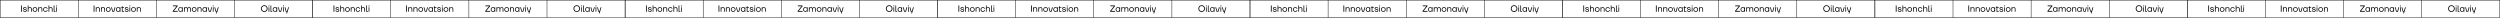 <?xml version="1.0" encoding="UTF-8"?> <svg xmlns="http://www.w3.org/2000/svg" width="6213" height="45" fill="none"><path fill="#000" d="M52.377 29.12V13.608h1.994v15.514zm4.543-3.434h1.883q.244.598.643.997.998.997 2.57.997 1.419 0 2.084-.465.687-.466.687-1.197a.94.94 0 0 0-.288-.687q-.266-.288-.886-.51a10 10 0 0 0-1.109-.332q-.465-.133-1.374-.31-3.656-.755-3.656-3.258 0-1.308 1.108-2.194 1.109-.909 3.102-.909 2.483 0 3.923 1.662.576.754.842 1.662h-1.883a2.8 2.8 0 0 0-.577-.82q-.842-.841-2.305-.842-1.174 0-1.817.444-.62.443-.62.997 0 .399.266.687.288.288.908.51.621.221 1.086.354.487.111 1.396.288 3.657.755 3.657 3.258 0 1.419-1.197 2.371-1.196.954-3.346.953-2.704 0-4.167-1.817a5.5 5.5 0 0 1-.93-1.84m12.073 3.435V13.608h1.773v6.094h.022q.332-.533.864-.93 1.22-.954 2.881-.954 2.017 0 3.214 1.286 1.218 1.263 1.219 3.479v6.538h-1.773v-6.427q0-1.596-.798-2.394-.798-.82-2.194-.82-1.53 0-2.482 1.02-.953.997-.953 2.637v5.984zm13.83-1.419q-1.64-1.64-1.64-4.122 0-2.481 1.64-4.122 1.64-1.64 4.123-1.64 2.481 0 4.122 1.64 1.64 1.641 1.64 4.122 0 2.483-1.64 4.122-1.64 1.64-4.123 1.64-2.481 0-4.122-1.64m1.264-7.07q-1.13 1.154-1.13 2.948 0 1.796 1.13 2.948t2.858 1.152q1.73 0 2.86-1.152t1.13-2.948q0-1.794-1.13-2.947-1.13-1.152-2.86-1.153-1.728 0-2.858 1.153m11.05 8.489V18.04h1.773v1.662h.022q.332-.533.864-.93 1.22-.954 2.881-.954 2.017 0 3.214 1.286 1.218 1.263 1.219 3.479v6.538h-1.773v-6.427q0-1.596-.798-2.394-.798-.82-2.194-.82-1.53 0-2.482 1.02-.954.997-.953 2.637v5.984zm13.894-1.419q-1.595-1.64-1.595-4.122 0-2.481 1.595-4.122 1.596-1.64 3.945-1.64 2.726 0 4.322 1.95.687.866.997 1.929h-1.773a3.5 3.5 0 0 0-.731-1.108q-1.065-1.11-2.815-1.109-1.618 0-2.704 1.153-1.063 1.152-1.063 2.947t1.108 2.948 2.659 1.152q1.818 0 2.903-1.219.488-.51.754-1.218h1.773a5.5 5.5 0 0 1-1.02 2.06q-1.685 2.04-4.41 2.04-2.349 0-3.945-1.64m11.6 1.419V13.608h1.773v6.094h.023q.331-.533.864-.93 1.219-.954 2.881-.954 2.017 0 3.213 1.286 1.22 1.263 1.219 3.479v6.538h-1.773v-6.427q0-1.596-.797-2.394-.798-.82-2.195-.82-1.528 0-2.482 1.02-.953.997-.953 2.637v5.984zm12.856 0V13.608h1.773v13.85h2.549v1.663zm6.125-13.541a1.18 1.18 0 0 1-.354-.864q0-.51.354-.865.355-.354.865-.354t.864.354.355.865q0 .51-.355.864a1.18 1.18 0 0 1-.864.354q-.51 0-.865-.354m-.022 13.54V18.04h1.773v11.08zM232.71 29.12V13.608h1.995v15.514zm5.319 0V18.04h1.773v1.662h.022a3.4 3.4 0 0 1 .865-.93q1.219-.954 2.881-.954 2.016 0 3.213 1.286 1.22 1.263 1.219 3.479v6.538h-1.773v-6.427q0-1.596-.798-2.394-.798-.82-2.194-.82-1.529 0-2.482 1.02-.953.997-.953 2.637v5.984zm12.964 0V18.04h1.773v1.662h.022a3.4 3.4 0 0 1 .865-.93q1.218-.954 2.881-.954 2.016 0 3.213 1.286 1.22 1.263 1.219 3.479v6.538h-1.773v-6.427q0-1.596-.798-2.394-.798-.82-2.194-.82-1.529 0-2.482 1.02-.953.997-.953 2.637v5.984zm13.939-1.418q-1.64-1.64-1.64-4.122 0-2.481 1.64-4.122 1.64-1.64 4.122-1.64t4.122 1.64q1.64 1.641 1.64 4.122 0 2.483-1.64 4.122-1.64 1.64-4.122 1.64t-4.122-1.64m1.263-7.07q-1.13 1.154-1.13 2.948 0 1.796 1.13 2.948 1.131 1.152 2.859 1.152 1.729 0 2.859-1.152t1.13-2.948q0-1.794-1.13-2.947-1.13-1.152-2.859-1.153-1.728 0-2.859 1.153m9.942-2.592h1.884l2.549 9.419h1.883l2.549-9.42h1.884l-3.103 11.082h-4.543zm13.638 9.662q-1.551-1.662-1.551-4.122t1.551-4.1q1.552-1.662 3.768-1.662 1.396 0 2.349.532.975.532 1.418 1.153l.2.332h.022V18.04h1.773v11.08h-1.773v-1.772h-.022l-.2.31q-.397.598-1.374 1.152-.974.532-2.393.532-2.216 0-3.768-1.64m1.286-7.07q-1.064 1.154-1.064 2.948 0 1.796 1.064 2.948 1.086 1.152 2.704 1.152 1.617 0 2.681-1.152 1.086-1.152 1.086-2.948 0-1.794-1.086-2.947-1.064-1.152-2.681-1.153-1.618 0-2.704 1.153m10.357-.93V18.04h1.441v-2.438h1.773v2.438h3.546v1.662h-3.546v7.757h3.656v1.662h-5.429v-9.419zm8.316 5.984h1.884q.243.598.643.997.996.997 2.57.997 1.418 0 2.084-.465.687-.466.687-1.197a.94.94 0 0 0-.289-.687q-.265-.288-.886-.51a10 10 0 0 0-1.108-.332q-.465-.133-1.374-.31-3.657-.755-3.657-3.258 0-1.308 1.108-2.194 1.108-.909 3.103-.909 2.482 0 3.923 1.662.576.754.842 1.662h-1.884a2.8 2.8 0 0 0-.576-.82q-.843-.841-2.305-.842-1.175 0-1.817.444-.621.443-.621.997a.98.98 0 0 0 .266.687q.288.288.909.51.62.221 1.086.354.487.111 1.396.288 3.656.755 3.656 3.258 0 1.419-1.196 2.371-1.197.954-3.347.953-2.703 0-4.166-1.817a5.5 5.5 0 0 1-.931-1.84m12.095-10.106a1.18 1.18 0 0 1-.354-.864q0-.51.354-.865.355-.354.865-.354.508 0 .864.354.354.355.354.865t-.354.864a1.18 1.18 0 0 1-.864.354q-.51 0-.865-.354m-.022 13.54V18.04h1.773v11.08zm5.845-1.418q-1.64-1.64-1.64-4.122 0-2.481 1.64-4.122 1.64-1.64 4.122-1.64t4.122 1.64q1.64 1.641 1.64 4.122 0 2.483-1.64 4.122-1.64 1.64-4.122 1.64t-4.122-1.64m1.263-7.07q-1.13 1.154-1.13 2.948 0 1.796 1.13 2.948t2.859 1.152 2.859-1.152q1.13-1.152 1.13-2.948 0-1.794-1.13-2.947-1.131-1.152-2.859-1.153-1.73 0-2.859 1.153m11.05 8.489V18.04h1.773v1.662h.022q.333-.533.864-.93 1.219-.954 2.882-.954 2.016 0 3.213 1.286 1.22 1.263 1.219 3.479v6.538h-1.773v-6.427q0-1.596-.798-2.394-.798-.82-2.194-.82-1.529 0-2.482 1.02-.953.997-.953 2.637v5.984zM429.418 29.12v-1.883l9.419-11.635v-.11h-9.087v-1.885h11.635v1.884l-9.419 11.635v.111h9.53v1.884zm15.191-1.418q-1.551-1.662-1.551-4.122t1.551-4.1q1.551-1.662 3.768-1.662 1.395 0 2.349.532.975.532 1.418 1.153l.2.332h.022V18.04h1.773v11.08h-1.773v-1.772h-.022l-.2.31q-.399.598-1.374 1.152-.975.532-2.393.532-2.217 0-3.768-1.64m1.285-7.07q-1.063 1.154-1.063 2.948 0 1.796 1.063 2.948 1.087 1.152 2.704 1.152 1.619 0 2.682-1.152 1.086-1.152 1.086-2.948 0-1.794-1.086-2.947-1.063-1.152-2.682-1.153-1.617 0-2.704 1.153m11.355 8.489V18.04h1.773v1.662h.022q.288-.51.82-.93 1.22-.954 2.815-.954 1.662 0 2.77 1.108.488.488.776 1.108h.11q.333-.576.931-1.108 1.286-1.107 3.169-1.108 1.796 0 2.948 1.286 1.152 1.285 1.152 3.479v6.538h-1.773v-6.427q0-1.551-.731-2.371-.709-.843-1.928-.843-1.33 0-2.327 1.02t-.997 2.416v6.205h-1.773v-6.427q0-1.551-.732-2.371-.708-.843-1.928-.843-1.33 0-2.327 1.02t-.997 2.416v6.205zm21.254-1.419q-1.64-1.64-1.64-4.122 0-2.481 1.64-4.122 1.64-1.64 4.122-1.64t4.122 1.64q1.64 1.641 1.64 4.122 0 2.483-1.64 4.122-1.64 1.64-4.122 1.64t-4.122-1.64m1.263-7.07q-1.13 1.154-1.13 2.948 0 1.796 1.13 2.948 1.131 1.152 2.859 1.152 1.73 0 2.859-1.152t1.13-2.948q0-1.794-1.13-2.947-1.13-1.152-2.859-1.153-1.728 0-2.859 1.153m11.05 8.489V18.04h1.773v1.662h.023q.331-.533.864-.93 1.219-.954 2.881-.954 2.017 0 3.213 1.286 1.22 1.263 1.219 3.479v6.538h-1.773v-6.427q0-1.596-.797-2.394-.798-.82-2.195-.82-1.528 0-2.482 1.02-.953.997-.953 2.637v5.984zm13.851-1.419q-1.552-1.662-1.552-4.122t1.552-4.1q1.551-1.662 3.767-1.662 1.397 0 2.349.532.975.532 1.419 1.153l.199.332h.022V18.04h1.773v11.08h-1.773v-1.772h-.022l-.199.31q-.399.598-1.374 1.152-.975.532-2.394.532-2.216 0-3.767-1.64m1.285-7.07q-1.064 1.154-1.064 2.948 0 1.796 1.064 2.948 1.086 1.152 2.704 1.152 1.617 0 2.681-1.152 1.086-1.152 1.086-2.948 0-1.794-1.086-2.947-1.064-1.152-2.681-1.153-1.618 0-2.704 1.153m10.247-2.592h1.883l2.549 9.419h1.884l2.548-9.42h1.884l-3.102 11.082h-4.544zm12.774-2.46a1.17 1.17 0 0 1-.355-.864q0-.51.355-.865.354-.354.864-.354t.864.354.355.865-.355.864a1.17 1.17 0 0 1-.864.354q-.51 0-.864-.354m-.023 13.54V18.04h1.773v11.08zm3.762-11.08h1.884l2.437 9.419h1.663l2.881-9.42h1.883l-4.654 15.292h-1.883l1.329-4.21h-2.548zM651.01 27.26q-2.282-2.328-2.282-5.896t2.282-5.873q2.305-2.327 5.807-2.327 3.501 0 5.784 2.327 2.305 2.305 2.305 5.873t-2.305 5.895q-2.283 2.305-5.784 2.305t-5.807-2.305m1.419-10.461q-1.707 1.75-1.707 4.565t1.707 4.566 4.388 1.75 4.388-1.75 1.706-4.566q0-2.814-1.706-4.565-1.707-1.75-4.388-1.751t-4.388 1.75m15.055-1.22a1.17 1.17 0 0 1-.355-.863q0-.51.355-.865.354-.354.864-.354t.864.354.355.865-.355.864a1.17 1.17 0 0 1-.864.354q-.51 0-.864-.354m-.023 13.542V18.04h1.773v11.08zm4.87 0V13.608h1.773v13.85h2.549v1.663zm6.99-1.419q-1.552-1.662-1.552-4.122t1.552-4.1q1.551-1.662 3.767-1.662 1.397 0 2.349.532.975.532 1.419 1.153l.199.332h.022V18.04h1.773v11.08h-1.773v-1.772h-.022l-.199.31q-.399.598-1.374 1.152-.975.532-2.394.532-2.216 0-3.767-1.64m1.285-7.07q-1.064 1.154-1.064 2.948 0 1.796 1.064 2.948 1.086 1.152 2.704 1.152 1.617 0 2.681-1.152 1.086-1.152 1.086-2.948 0-1.794-1.086-2.947-1.064-1.152-2.681-1.153-1.618 0-2.704 1.153m10.247-2.592h1.883l2.549 9.419h1.884l2.548-9.42h1.884l-3.103 11.082h-4.543zm12.773-2.46a1.18 1.18 0 0 1-.354-.864q0-.51.354-.865.355-.354.865-.354t.864.354.355.865-.355.864a1.17 1.17 0 0 1-.864.354q-.51 0-.865-.354m-.022 13.54V18.04h1.773v11.08zm3.762-11.08h1.883l2.438 9.419h1.662l2.881-9.42h1.884l-4.654 15.292h-1.884l1.33-4.21h-2.548z"></path><path stroke="#000" stroke-width="1.007" d="M.504.504h194.048V43.66H.504zM194.638.504h194.048V43.66H194.638zM388.773.504h194.048V43.66H388.773zM582.909.504h194.048V43.66H582.909z"></path><path fill="#000" d="M828.917 29.12V13.608h1.994v15.514zm4.543-3.434h1.883q.244.598.643.997.998.997 2.571.997 1.418 0 2.083-.465.687-.466.687-1.197a.94.94 0 0 0-.288-.687q-.266-.288-.886-.51a10 10 0 0 0-1.109-.332q-.465-.133-1.374-.31-3.656-.755-3.656-3.258 0-1.308 1.108-2.194 1.109-.909 3.102-.909 2.483 0 3.923 1.662.576.754.842 1.662h-1.883a2.8 2.8 0 0 0-.577-.82q-.841-.841-2.305-.842-1.174 0-1.817.444-.62.443-.62.997 0 .399.266.687.288.288.908.51.621.221 1.086.354.488.111 1.396.288 3.657.755 3.657 3.258 0 1.419-1.197 2.371-1.196.954-3.346.953-2.704 0-4.167-1.817a5.6 5.6 0 0 1-.93-1.84m12.073 3.435V13.608h1.773v6.094h.022q.332-.533.864-.93 1.22-.954 2.881-.954 2.017 0 3.214 1.286 1.218 1.263 1.219 3.479v6.538h-1.773v-6.427q0-1.596-.798-2.394-.798-.82-2.194-.82-1.53 0-2.482 1.02-.953.997-.953 2.637v5.984zm13.83-1.419q-1.64-1.64-1.64-4.122 0-2.481 1.64-4.122 1.64-1.64 4.123-1.64 2.481 0 4.122 1.64 1.64 1.641 1.64 4.122 0 2.483-1.64 4.122-1.641 1.64-4.122 1.64-2.482 0-4.123-1.64m1.264-7.07q-1.131 1.154-1.131 2.948 0 1.796 1.131 2.948 1.13 1.152 2.859 1.152 1.728 0 2.858-1.152t1.131-2.948q0-1.794-1.131-2.947-1.13-1.152-2.858-1.153-1.73 0-2.859 1.153m11.05 8.489V18.04h1.773v1.662h.022q.332-.533.864-.93 1.22-.954 2.881-.954 2.017 0 3.214 1.286 1.219 1.263 1.219 3.479v6.538h-1.773v-6.427q0-1.596-.798-2.394-.798-.82-2.194-.82-1.53 0-2.482 1.02-.953.997-.953 2.637v5.984zm13.894-1.419q-1.595-1.64-1.595-4.122 0-2.481 1.595-4.122 1.596-1.64 3.945-1.64 2.726 0 4.322 1.95.687.866.997 1.929h-1.773a3.5 3.5 0 0 0-.731-1.108q-1.064-1.11-2.815-1.109-1.618 0-2.704 1.153-1.063 1.152-1.063 2.947t1.108 2.948 2.659 1.152q1.817 0 2.903-1.219.488-.51.754-1.218h1.773a5.5 5.5 0 0 1-1.02 2.06q-1.684 2.04-4.41 2.04-2.349 0-3.945-1.64m11.6 1.419V13.608h1.773v6.094h.023q.331-.533.864-.93 1.22-.954 2.881-.954 2.017 0 3.213 1.286 1.22 1.263 1.219 3.479v6.538h-1.773v-6.427q0-1.596-.797-2.394-.799-.82-2.194-.82-1.53 0-2.483 1.02-.953.997-.953 2.637v5.984zm12.856 0V13.608h1.773v13.85h2.549v1.663zm6.125-13.541a1.18 1.18 0 0 1-.354-.864q0-.51.354-.865.355-.354.865-.354t.864.354q.355.355.355.865t-.355.864a1.17 1.17 0 0 1-.864.354q-.51 0-.865-.354m-.022 13.54V18.04h1.773v11.08zM1009.25 29.12V13.608h2v15.514zm5.32 0V18.04h1.77v1.662h.02c.23-.355.51-.665.87-.93q1.215-.954 2.88-.954c1.34 0 2.42.429 3.21 1.286.82.842 1.22 2.002 1.22 3.479v6.538h-1.77v-6.427c0-1.064-.27-1.862-.8-2.394q-.795-.82-2.19-.82c-1.02 0-1.85.34-2.48 1.02q-.96.997-.96 2.637v5.984zm12.96 0V18.04h1.78v1.662h.02c.22-.355.51-.665.86-.93q1.23-.954 2.88-.954c1.35 0 2.42.429 3.22 1.286.81.842 1.22 2.002 1.22 3.479v6.538h-1.78v-6.427c0-1.064-.26-1.862-.79-2.394-.54-.546-1.27-.82-2.2-.82-1.02 0-1.85.34-2.48 1.02-.64.665-.95 1.544-.95 2.637v5.984zm13.94-1.418c-1.09-1.093-1.64-2.467-1.64-4.122s.55-3.028 1.64-4.122c1.1-1.093 2.47-1.64 4.12-1.64 1.66 0 3.03.547 4.13 1.64 1.09 1.094 1.64 2.468 1.64 4.122 0 1.655-.55 3.03-1.64 4.122-1.1 1.094-2.47 1.64-4.13 1.64-1.65 0-3.02-.546-4.12-1.64m1.27-7.07c-.76.77-1.13 1.752-1.13 2.948 0 1.197.37 2.18 1.13 2.948q1.125 1.152 2.85 1.152c1.16 0 2.11-.384 2.86-1.152.76-.768 1.13-1.75 1.13-2.948 0-1.196-.37-2.179-1.13-2.947-.75-.768-1.7-1.153-2.86-1.153q-1.725 0-2.85 1.153m9.94-2.592h1.88l2.55 9.419h1.88l2.55-9.42h1.89l-3.11 11.082h-4.54zm13.64 9.662q-1.56-1.662-1.56-4.122t1.56-4.1c1.03-1.108 2.29-1.662 3.76-1.662.93 0 1.72.177 2.35.532.65.355 1.13.739 1.42 1.153l.2.332h.02V18.04h1.78v11.08h-1.78v-1.772h-.02l-.2.31c-.27.399-.72.783-1.37 1.152q-.975.532-2.4.532c-1.47 0-2.73-.546-3.76-1.64m1.28-7.07c-.71.77-1.06 1.752-1.06 2.948 0 1.197.35 2.18 1.06 2.948.72.768 1.63 1.152 2.7 1.152 1.08 0 1.98-.384 2.69-1.152q1.08-1.152 1.08-2.948 0-1.794-1.08-2.947c-.71-.768-1.61-1.153-2.69-1.153-1.07 0-1.98.384-2.7 1.153m10.36-.93V18.04h1.44v-2.438h1.77v2.438h3.55v1.662h-3.55v7.757h3.66v1.662h-5.43v-9.419zm8.31 5.984h1.89c.16.399.37.731.64.997.67.665 1.52.997 2.57.997.95 0 1.64-.155 2.08-.465q.69-.466.69-1.197a.9.9 0 0 0-.29-.687c-.17-.192-.47-.362-.88-.51q-.63-.22-1.11-.332-.465-.133-1.38-.31c-2.43-.503-3.65-1.589-3.65-3.258q0-1.308 1.11-2.194c.73-.606 1.77-.909 3.1-.909 1.65 0 2.96.554 3.92 1.662q.585.754.84 1.662h-1.88a2.7 2.7 0 0 0-.58-.82c-.56-.56-1.33-.842-2.3-.842-.78 0-1.39.148-1.82.444-.41.295-.62.628-.62.997q0 .399.27.687c.19.192.49.362.91.51q.615.221 1.08.354c.33.074.79.17 1.4.288 2.44.503 3.65 1.589 3.65 3.258 0 .946-.39 1.736-1.19 2.371-.8.636-1.92.953-3.35.953q-2.7 0-4.17-1.817a5.7 5.7 0 0 1-.93-1.84m12.1-10.106a1.17 1.17 0 0 1-.36-.864q0-.51.36-.865c.24-.236.52-.354.86-.354q.51 0 .87.354c.23.237.35.525.35.865s-.12.628-.35.864q-.36.354-.87.354c-.34 0-.62-.118-.86-.354m-.02 13.54V18.04h1.77v11.08zm5.84-1.418c-1.09-1.093-1.64-2.467-1.64-4.122s.55-3.028 1.64-4.122c1.1-1.093 2.47-1.64 4.12-1.64 1.66 0 3.03.547 4.13 1.64 1.09 1.094 1.64 2.468 1.64 4.122 0 1.655-.55 3.03-1.64 4.122-1.1 1.094-2.47 1.64-4.13 1.64-1.65 0-3.02-.546-4.12-1.64m1.27-7.07q-1.14 1.154-1.14 2.948 0 1.796 1.14 2.948 1.125 1.152 2.85 1.152c1.16 0 2.11-.384 2.86-1.152.76-.768 1.13-1.75 1.13-2.948 0-1.196-.37-2.179-1.13-2.947-.75-.768-1.7-1.153-2.86-1.153q-1.725 0-2.85 1.153m11.05 8.489V18.04h1.77v1.662h.02c.22-.355.51-.665.86-.93.82-.636 1.78-.954 2.89-.954q2.01 0 3.21 1.286c.81.842 1.22 2.002 1.22 3.479v6.538h-1.78v-6.427c0-1.064-.26-1.862-.79-2.394-.53-.546-1.27-.82-2.2-.82-1.02 0-1.84.34-2.48 1.02-.63.665-.95 1.544-.95 2.637v5.984zM1205.96 29.12v-1.883l9.42-11.635v-.11h-9.09v-1.885h11.64v1.884l-9.42 11.635v.111h9.53v1.884zm15.19-1.418c-1.04-1.108-1.55-2.482-1.55-4.122s.51-3.006 1.55-4.1c1.03-1.108 2.29-1.662 3.77-1.662.93 0 1.71.177 2.35.532q.975.532 1.41 1.153l.2.332h.03V18.04h1.77v11.08h-1.77v-1.772h-.03l-.2.31c-.26.399-.72.783-1.37 1.152-.65.355-1.45.532-2.39.532-1.48 0-2.74-.546-3.77-1.64m1.28-7.07c-.7.77-1.06 1.752-1.06 2.948 0 1.197.36 2.18 1.06 2.948.73.768 1.63 1.152 2.71 1.152s1.97-.384 2.68-1.152c.72-.768 1.09-1.75 1.09-2.948 0-1.196-.37-2.179-1.09-2.947-.71-.768-1.6-1.153-2.68-1.153s-1.98.384-2.71 1.153m11.36 8.489V18.04h1.77v1.662h.02c.2-.34.47-.65.82-.93.82-.636 1.75-.954 2.82-.954 1.11 0 2.03.37 2.77 1.108.32.325.58.695.77 1.108h.12q.33-.576.93-1.108c.85-.738 1.91-1.108 3.17-1.108q1.785 0 2.94 1.286c.77.857 1.16 2.016 1.16 3.479v6.538h-1.78v-6.427c0-1.034-.24-1.825-.73-2.371-.47-.562-1.11-.843-1.93-.843-.88 0-1.66.34-2.32 1.02-.67.68-1 1.485-1 2.416v6.205h-1.77v-6.427c0-1.034-.25-1.825-.74-2.371q-.705-.843-1.92-.843c-.89 0-1.67.34-2.33 1.02-.67.68-1 1.485-1 2.416v6.205zm21.25-1.419c-1.09-1.093-1.64-2.467-1.64-4.122s.55-3.028 1.64-4.122c1.1-1.093 2.47-1.64 4.13-1.64 1.65 0 3.02.547 4.12 1.64 1.09 1.094 1.64 2.468 1.64 4.122 0 1.655-.55 3.03-1.64 4.122-1.1 1.094-2.47 1.64-4.12 1.64-1.66 0-3.03-.546-4.13-1.64m1.27-7.07c-.76.77-1.13 1.752-1.13 2.948 0 1.197.37 2.18 1.13 2.948.75.768 1.7 1.152 2.86 1.152q1.725 0 2.85-1.152c.76-.768 1.13-1.75 1.13-2.948 0-1.196-.37-2.179-1.13-2.947q-1.125-1.152-2.85-1.153c-1.16 0-2.11.384-2.86 1.153m11.05 8.489V18.04h1.77v1.662h.02q.33-.533.87-.93 1.215-.954 2.88-.954 2.01 0 3.21 1.286c.81.842 1.22 2.002 1.22 3.479v6.538h-1.77v-6.427c0-1.064-.27-1.862-.8-2.394-.53-.546-1.26-.82-2.2-.82-1.01 0-1.84.34-2.48 1.02-.63.665-.95 1.544-.95 2.637v5.984zm13.85-1.419c-1.04-1.108-1.55-2.482-1.55-4.122s.51-3.006 1.55-4.1c1.03-1.108 2.29-1.662 3.76-1.662.94 0 1.72.177 2.35.532.65.355 1.13.739 1.42 1.153l.2.332h.02V18.04h1.78v11.08h-1.78v-1.772h-.02l-.2.31c-.26.399-.72.783-1.37 1.152q-.975.532-2.4.532c-1.47 0-2.73-.546-3.76-1.64m1.28-7.07c-.71.77-1.06 1.752-1.06 2.948 0 1.197.35 2.18 1.06 2.948.73.768 1.63 1.152 2.71 1.152 1.07 0 1.97-.384 2.68-1.152q1.08-1.152 1.08-2.948 0-1.794-1.08-2.947c-.71-.768-1.61-1.153-2.68-1.153-1.08 0-1.98.384-2.71 1.153m10.25-2.592h1.88l2.55 9.419h1.88l2.55-9.42h1.89l-3.11 11.082h-4.54zm12.77-2.46a1.2 1.2 0 0 1-.35-.864c0-.34.12-.628.35-.865q.36-.354.87-.354c.34 0 .62.118.86.354q.36.355.36.865t-.36.864c-.24.236-.52.354-.86.354q-.51 0-.87-.354m-.02 13.54V18.04h1.77v11.08zm3.76-11.08h1.89l2.43 9.419h1.67l2.88-9.42h1.88l-4.65 15.292h-1.89l1.33-4.21h-2.55zM1427.55 27.26q-2.28-2.328-2.28-5.896t2.28-5.873c1.54-1.551 3.47-2.327 5.81-2.327 2.33 0 4.26.776 5.78 2.327 1.54 1.537 2.3 3.494 2.3 5.873s-.76 4.344-2.3 5.895c-1.52 1.537-3.45 2.305-5.78 2.305-2.34 0-4.27-.768-5.81-2.305m1.42-10.461q-1.71 1.75-1.71 4.565t1.71 4.566c1.14 1.167 2.6 1.75 4.39 1.75 1.78 0 3.25-.583 4.38-1.75q1.71-1.752 1.71-4.566t-1.71-4.565c-1.13-1.167-2.6-1.751-4.38-1.751-1.79 0-3.25.584-4.39 1.75m15.05-1.22a1.2 1.2 0 0 1-.35-.863c0-.34.12-.628.35-.865q.36-.354.87-.354c.34 0 .62.118.86.354q.36.355.36.865t-.36.864c-.24.236-.52.354-.86.354q-.51 0-.87-.354m-.02 13.542V18.04h1.77v11.08zm4.87 0V13.608h1.77v13.85h2.55v1.663zm6.99-1.419c-1.03-1.108-1.55-2.482-1.55-4.122s.52-3.006 1.55-4.1c1.03-1.108 2.29-1.662 3.77-1.662.93 0 1.71.177 2.35.532q.975.532 1.41 1.153l.2.332h.03V18.04h1.77v11.08h-1.77v-1.772h-.03l-.2.31c-.26.399-.72.783-1.37 1.152-.65.355-1.45.532-2.39.532-1.48 0-2.74-.546-3.77-1.64m1.29-7.07c-.71.77-1.07 1.752-1.07 2.948 0 1.197.36 2.18 1.07 2.948q1.08 1.152 2.7 1.152c1.08 0 1.97-.384 2.68-1.152.72-.768 1.09-1.75 1.09-2.948 0-1.196-.37-2.179-1.09-2.947-.71-.768-1.6-1.153-2.68-1.153q-1.62 0-2.7 1.153m10.24-2.592h1.89l2.54 9.419h1.89l2.55-9.42h1.88l-3.1 11.082h-4.55zm12.78-2.46a1.17 1.17 0 0 1-.36-.864q0-.51.36-.865c.23-.236.52-.354.86-.354s.63.118.86.354q.36.355.36.865t-.36.864c-.23.236-.52.354-.86.354s-.63-.118-.86-.354m-.03 13.54V18.04h1.78v11.08zm3.76-11.08h1.89l2.44 9.419h1.66l2.88-9.42h1.88L1490 33.332h-1.88l1.33-4.21h-2.55z"></path><path stroke="#000" stroke-width="1.007" d="M777.044.504h194.048V43.66H777.044zM971.178.504h194.048V43.66H971.178zM1165.31.504h194.048V43.66H1165.31zM1359.45.504h194.048V43.66H1359.45z"></path><path fill="#000" d="M1605.38 29.12V13.608h1.99v15.514zm4.54-3.434h1.88c.17.399.38.731.65.997.66.665 1.52.997 2.57.997.94 0 1.64-.155 2.08-.465q.69-.466.69-1.197c0-.266-.1-.495-.29-.687-.18-.192-.47-.362-.89-.51a9 9 0 0 0-1.11-.332 17 17 0 0 0-1.37-.31q-3.66-.755-3.66-3.258 0-1.308 1.11-2.194c.74-.606 1.77-.909 3.1-.909q2.49 0 3.93 1.662.57.754.84 1.662h-1.88a3 3 0 0 0-.58-.82q-.84-.841-2.31-.842c-.78 0-1.38.148-1.81.444-.42.295-.62.628-.62.997 0 .266.09.495.26.687.19.192.5.362.91.51.41.147.78.266 1.09.354.32.074.79.17 1.39.288q3.66.755 3.66 3.258 0 1.419-1.2 2.371c-.79.636-1.91.953-3.34.953-1.81 0-3.19-.605-4.17-1.817a5.7 5.7 0 0 1-.93-1.84m12.07 3.435V13.608h1.78v6.094h.02c.22-.355.51-.665.86-.93.81-.636 1.78-.954 2.88-.954 1.35 0 2.42.429 3.22 1.286.81.842 1.22 2.002 1.22 3.479v6.538h-1.78v-6.427c0-1.064-.26-1.862-.8-2.394q-.795-.82-2.19-.82c-1.02 0-1.85.34-2.48 1.02-.64.665-.95 1.544-.95 2.637v5.984zm13.83-1.419c-1.09-1.093-1.64-2.467-1.64-4.122s.55-3.028 1.64-4.122c1.1-1.093 2.47-1.64 4.13-1.64 1.65 0 3.02.547 4.12 1.64 1.09 1.094 1.64 2.468 1.64 4.122 0 1.655-.55 3.03-1.64 4.122-1.1 1.094-2.47 1.64-4.12 1.64-1.66 0-3.03-.546-4.13-1.64m1.27-7.07c-.76.77-1.13 1.752-1.13 2.948 0 1.197.37 2.18 1.13 2.948.75.768 1.7 1.152 2.86 1.152q1.725 0 2.85-1.152c.76-.768 1.13-1.75 1.13-2.948 0-1.196-.37-2.179-1.13-2.947q-1.125-1.152-2.85-1.153c-1.16 0-2.11.384-2.86 1.153m11.05 8.489V18.04h1.77v1.662h.02q.33-.533.87-.93 1.215-.954 2.88-.954 2.01 0 3.21 1.286c.81.842 1.22 2.002 1.22 3.479v6.538h-1.77v-6.427c0-1.064-.27-1.862-.8-2.394-.53-.546-1.26-.82-2.2-.82-1.01 0-1.84.34-2.48 1.02-.63.665-.95 1.544-.95 2.637v5.984zm13.89-1.419q-1.59-1.64-1.59-4.122 0-2.481 1.59-4.122c1.07-1.093 2.38-1.64 3.95-1.64q2.715 0 4.32 1.95.69.866.99 1.929h-1.77c-.16-.4-.4-.769-.73-1.108-.71-.74-1.65-1.109-2.81-1.109-1.08 0-1.98.384-2.71 1.153-.71.768-1.06 1.75-1.06 2.947q0 1.796 1.11 2.948c.74.768 1.62 1.152 2.66 1.152 1.21 0 2.18-.406 2.9-1.219.32-.34.58-.746.75-1.218h1.78q-.3 1.13-1.02 2.06-1.695 2.04-4.41 2.04c-1.57 0-2.88-.547-3.95-1.64m11.6 1.419V13.608h1.77v6.094h.03c.22-.355.51-.665.86-.93q1.215-.954 2.88-.954c1.35 0 2.42.429 3.22 1.286.81.842 1.21 2.002 1.21 3.479v6.538h-1.77v-6.427c0-1.064-.26-1.862-.8-2.394q-.795-.82-2.19-.82c-1.02 0-1.85.34-2.48 1.02q-.96.997-.96 2.637v5.984zm12.86 0V13.608h1.77v13.85h2.55v1.663zm6.12-13.541a1.2 1.2 0 0 1-.35-.864c0-.34.12-.628.35-.865q.36-.354.87-.354c.34 0 .62.118.86.354q.36.355.36.865t-.36.864c-.24.236-.52.354-.86.354q-.51 0-.87-.354m-.02 13.54V18.04h1.77v11.08zM1785.71 29.12V13.608h2v15.514zm5.32 0V18.04h1.77v1.662h.02c.23-.355.51-.665.87-.93q1.215-.954 2.88-.954c1.34 0 2.42.429 3.21 1.286.82.842 1.22 2.002 1.22 3.479v6.538h-1.77v-6.427c0-1.064-.27-1.862-.8-2.394q-.795-.82-2.19-.82c-1.02 0-1.85.34-2.48 1.02q-.96.997-.96 2.637v5.984zm12.96 0V18.04h1.78v1.662h.02c.22-.355.51-.665.86-.93q1.23-.954 2.88-.954c1.35 0 2.42.429 3.22 1.286.81.842 1.22 2.002 1.22 3.479v6.538h-1.78v-6.427c0-1.064-.26-1.862-.79-2.394-.54-.546-1.27-.82-2.2-.82-1.02 0-1.85.34-2.48 1.02-.64.665-.95 1.544-.95 2.637v5.984zm13.94-1.418c-1.09-1.093-1.64-2.467-1.64-4.122s.55-3.028 1.64-4.122c1.1-1.093 2.47-1.64 4.12-1.64 1.66 0 3.03.547 4.13 1.64 1.09 1.094 1.64 2.468 1.64 4.122 0 1.655-.55 3.03-1.64 4.122-1.1 1.094-2.47 1.64-4.13 1.64-1.65 0-3.02-.546-4.12-1.64m1.27-7.07q-1.14 1.154-1.14 2.948 0 1.796 1.14 2.948 1.125 1.152 2.85 1.152c1.16 0 2.11-.384 2.86-1.152.76-.768 1.13-1.75 1.13-2.948 0-1.196-.37-2.179-1.13-2.947-.75-.768-1.7-1.153-2.86-1.153q-1.725 0-2.85 1.153m9.94-2.592h1.88l2.55 9.419h1.88l2.55-9.42h1.89l-3.11 11.082h-4.54zm13.64 9.662q-1.56-1.662-1.56-4.122t1.56-4.1c1.03-1.108 2.29-1.662 3.76-1.662.93 0 1.72.177 2.35.532.65.355 1.12.739 1.42 1.153l.2.332h.02V18.04h1.78v11.08h-1.78v-1.772h-.02l-.2.31c-.27.399-.72.783-1.37 1.152q-.975.532-2.4.532c-1.47 0-2.73-.546-3.76-1.64m1.28-7.07c-.71.77-1.06 1.752-1.06 2.948 0 1.197.35 2.18 1.06 2.948.72.768 1.63 1.152 2.7 1.152 1.08 0 1.98-.384 2.69-1.152q1.08-1.152 1.08-2.948 0-1.794-1.08-2.947c-.71-.768-1.61-1.153-2.69-1.153-1.07 0-1.98.384-2.7 1.153m10.36-.93V18.04h1.44v-2.438h1.77v2.438h3.55v1.662h-3.55v7.757h3.66v1.662h-5.43v-9.419zm8.31 5.984h1.89c.16.399.37.731.64.997.67.665 1.52.997 2.57.997.95 0 1.64-.155 2.08-.465q.69-.466.69-1.197a.9.9 0 0 0-.29-.687c-.17-.192-.47-.362-.88-.51q-.63-.22-1.11-.332-.465-.133-1.38-.31c-2.43-.503-3.65-1.589-3.65-3.258q0-1.308 1.11-2.194c.73-.606 1.77-.909 3.1-.909 1.65 0 2.96.554 3.92 1.662q.585.754.84 1.662h-1.88a2.7 2.7 0 0 0-.58-.82c-.56-.56-1.33-.842-2.3-.842-.78 0-1.39.148-1.82.444-.41.295-.62.628-.62.997q0 .399.27.687c.19.192.49.362.91.51q.615.221 1.08.354c.33.074.79.17 1.4.288 2.44.503 3.65 1.589 3.65 3.258 0 .946-.39 1.736-1.19 2.371-.8.636-1.92.953-3.35.953q-2.7 0-4.17-1.817a5.7 5.7 0 0 1-.93-1.84m12.1-10.106a1.17 1.17 0 0 1-.36-.864q0-.51.36-.865c.24-.236.52-.354.86-.354q.51 0 .87.354c.23.237.35.525.35.865s-.12.628-.35.864q-.36.354-.87.354c-.34 0-.62-.118-.86-.354m-.02 13.54V18.04h1.77v11.08zm5.84-1.418c-1.09-1.093-1.64-2.467-1.64-4.122s.55-3.028 1.64-4.122c1.1-1.093 2.47-1.64 4.12-1.64 1.66 0 3.03.547 4.13 1.64 1.09 1.094 1.64 2.468 1.64 4.122 0 1.655-.55 3.03-1.64 4.122-1.1 1.094-2.47 1.64-4.13 1.64-1.65 0-3.02-.546-4.12-1.64m1.26-7.07c-.75.77-1.13 1.752-1.13 2.948 0 1.197.38 2.18 1.13 2.948.76.768 1.71 1.152 2.86 1.152 1.16 0 2.11-.384 2.86-1.152.76-.768 1.13-1.75 1.13-2.948 0-1.196-.37-2.179-1.13-2.947-.75-.768-1.7-1.153-2.86-1.153-1.15 0-2.1.384-2.86 1.153m11.06 8.489V18.04h1.77v1.662h.02c.22-.355.51-.665.86-.93.82-.636 1.78-.954 2.89-.954q2.01 0 3.21 1.286c.81.842 1.22 2.002 1.22 3.479v6.538h-1.78v-6.427c0-1.064-.26-1.862-.79-2.394-.53-.546-1.27-.82-2.2-.82-1.02 0-1.84.34-2.48 1.02-.63.665-.95 1.544-.95 2.637v5.984zM1982.42 29.12v-1.883l9.42-11.635v-.11h-9.09v-1.885h11.64v1.884l-9.42 11.635v.111h9.53v1.884zm15.19-1.418c-1.04-1.108-1.55-2.482-1.55-4.122s.51-3.006 1.55-4.1c1.03-1.108 2.29-1.662 3.77-1.662.93 0 1.71.177 2.35.532q.975.532 1.41 1.153l.2.332h.03V18.04h1.77v11.08h-1.77v-1.772h-.03l-.2.31c-.26.399-.72.783-1.37 1.152-.65.355-1.45.532-2.39.532-1.48 0-2.74-.546-3.77-1.64m1.28-7.07c-.7.77-1.06 1.752-1.06 2.948 0 1.197.36 2.18 1.06 2.948.73.768 1.63 1.152 2.71 1.152s1.97-.384 2.68-1.152c.72-.768 1.09-1.75 1.09-2.948 0-1.196-.37-2.179-1.09-2.947-.71-.768-1.6-1.153-2.68-1.153s-1.98.384-2.71 1.153m11.36 8.489V18.04h1.77v1.662h.02c.2-.34.47-.65.82-.93.82-.636 1.75-.954 2.82-.954 1.11 0 2.03.37 2.77 1.108.32.325.58.695.77 1.108h.12q.33-.576.93-1.108c.85-.738 1.91-1.108 3.17-1.108q1.785 0 2.94 1.286c.77.857 1.16 2.016 1.16 3.479v6.538h-1.78v-6.427c0-1.034-.24-1.825-.73-2.371-.47-.562-1.11-.843-1.93-.843-.88 0-1.66.34-2.32 1.02-.67.68-1 1.485-1 2.416v6.205h-1.77v-6.427c0-1.034-.25-1.825-.74-2.371q-.705-.843-1.92-.843c-.89 0-1.67.34-2.33 1.02-.67.68-1 1.485-1 2.416v6.205zm21.25-1.419c-1.09-1.093-1.64-2.467-1.64-4.122s.55-3.028 1.64-4.122c1.1-1.093 2.47-1.64 4.13-1.64 1.65 0 3.02.547 4.12 1.64 1.09 1.094 1.64 2.468 1.64 4.122 0 1.655-.55 3.03-1.64 4.122-1.1 1.094-2.47 1.64-4.12 1.64-1.66 0-3.03-.546-4.13-1.64m1.27-7.07c-.76.77-1.13 1.752-1.13 2.948 0 1.197.37 2.18 1.13 2.948.75.768 1.7 1.152 2.86 1.152q1.725 0 2.85-1.152c.76-.768 1.13-1.75 1.13-2.948 0-1.196-.37-2.179-1.13-2.947q-1.125-1.152-2.85-1.153c-1.16 0-2.11.384-2.86 1.153m11.05 8.489V18.04h1.77v1.662h.02q.33-.533.87-.93 1.215-.954 2.88-.954 2.01 0 3.21 1.286c.81.842 1.22 2.002 1.22 3.479v6.538h-1.77v-6.427c0-1.064-.27-1.862-.8-2.394-.53-.546-1.26-.82-2.2-.82-1.01 0-1.84.34-2.48 1.02-.63.665-.95 1.544-.95 2.637v5.984zm13.85-1.419c-1.04-1.108-1.55-2.482-1.55-4.122s.51-3.006 1.55-4.1c1.03-1.108 2.29-1.662 3.76-1.662.94 0 1.72.177 2.35.532.65.355 1.13.739 1.42 1.153l.2.332h.02V18.04h1.78v11.08h-1.78v-1.772h-.02l-.2.31c-.26.399-.72.783-1.37 1.152q-.975.532-2.4.532c-1.47 0-2.73-.546-3.76-1.64m1.28-7.07c-.71.77-1.06 1.752-1.06 2.948 0 1.197.35 2.18 1.06 2.948.73.768 1.63 1.152 2.71 1.152 1.07 0 1.97-.384 2.68-1.152q1.08-1.152 1.08-2.948 0-1.794-1.08-2.947c-.71-.768-1.61-1.153-2.68-1.153-1.08 0-1.98.384-2.71 1.153m10.25-2.592h1.88l2.55 9.419h1.88l2.55-9.42h1.89l-3.11 11.082h-4.54zm12.77-2.46a1.2 1.2 0 0 1-.35-.864c0-.34.12-.628.35-.865q.36-.354.87-.354c.34 0 .62.118.86.354q.36.355.36.865t-.36.864c-.24.236-.52.354-.86.354q-.51 0-.87-.354m-.02 13.54V18.04h1.77v11.08zm3.76-11.08h1.89l2.43 9.419h1.67l2.88-9.42h1.88l-4.65 15.292h-1.89l1.33-4.21h-2.55zM2204.01 27.26q-2.28-2.328-2.28-5.896t2.28-5.873c1.54-1.551 3.47-2.327 5.81-2.327 2.33 0 4.26.776 5.78 2.327q2.31 2.305 2.31 5.873t-2.31 5.895c-1.52 1.537-3.45 2.305-5.78 2.305-2.34 0-4.27-.768-5.81-2.305m1.42-10.461q-1.71 1.75-1.71 4.565t1.71 4.566c1.14 1.167 2.6 1.75 4.39 1.75 1.78 0 3.25-.583 4.38-1.75q1.71-1.752 1.71-4.566t-1.71-4.565c-1.13-1.167-2.6-1.751-4.38-1.751-1.79 0-3.25.584-4.39 1.75m15.05-1.22a1.2 1.2 0 0 1-.35-.863c0-.34.12-.628.35-.865q.36-.354.87-.354c.34 0 .63.118.86.354q.36.355.36.865t-.36.864c-.23.236-.52.354-.86.354q-.51 0-.87-.354m-.02 13.542V18.04h1.77v11.08zm4.87 0V13.608h1.77v13.85h2.55v1.663zm6.99-1.419c-1.03-1.108-1.55-2.482-1.55-4.122s.52-3.006 1.55-4.1c1.03-1.108 2.29-1.662 3.77-1.662.93 0 1.71.177 2.35.532.65.355 1.12.739 1.42 1.153l.2.332h.02V18.04h1.77v11.08h-1.77v-1.772h-.02l-.2.31q-.405.598-1.38 1.152c-.65.355-1.45.532-2.39.532-1.48 0-2.74-.546-3.77-1.64m1.29-7.07c-.71.77-1.07 1.752-1.07 2.948 0 1.197.36 2.18 1.07 2.948q1.08 1.152 2.7 1.152c1.08 0 1.97-.384 2.68-1.152.73-.768 1.09-1.75 1.09-2.948 0-1.196-.36-2.179-1.09-2.947-.71-.768-1.6-1.153-2.68-1.153q-1.62 0-2.7 1.153m10.24-2.592h1.89l2.54 9.419h1.89l2.55-9.42h1.88l-3.1 11.082h-4.54zm12.78-2.46a1.17 1.17 0 0 1-.36-.864q0-.51.36-.865c.23-.236.52-.354.86-.354q.51 0 .87.354c.23.237.35.525.35.865s-.12.628-.35.864q-.36.354-.87.354c-.34 0-.63-.118-.86-.354m-.03 13.54V18.04h1.78v11.08zm3.77-11.08h1.88l2.44 9.419h1.66l2.88-9.42h1.88l-4.65 15.292h-1.88l1.33-4.21h-2.55z"></path><path stroke="#000" stroke-width="1.007" d="M1553.5.504h194.048V43.66H1553.5zM1747.64.504h194.048V43.66H1747.64zM1941.77.504h194.048V43.66H1941.77zM2135.91.504h194.048V43.66H2135.91z"></path><path fill="#000" d="M2381.92 29.12V13.608h1.99v15.514zm4.54-3.434h1.88c.17.399.38.731.65.997.66.665 1.52.997 2.57.997.94 0 1.64-.155 2.08-.465q.69-.466.69-1.197c0-.266-.1-.495-.29-.687-.18-.192-.47-.362-.89-.51a9 9 0 0 0-1.11-.332 17 17 0 0 0-1.37-.31q-3.66-.755-3.66-3.258 0-1.308 1.11-2.194c.74-.606 1.77-.909 3.1-.909q2.49 0 3.93 1.662.57.754.84 1.662h-1.88a3 3 0 0 0-.58-.82q-.84-.841-2.31-.842c-.78 0-1.38.148-1.81.444-.42.295-.62.628-.62.997 0 .266.09.495.26.687.19.192.5.362.91.51.41.147.78.266 1.09.354.32.074.79.17 1.39.288q3.66.755 3.66 3.258 0 1.419-1.2 2.371c-.79.636-1.91.953-3.34.953-1.81 0-3.19-.605-4.17-1.817a5.7 5.7 0 0 1-.93-1.84m12.07 3.435V13.608h1.78v6.094h.02c.22-.355.51-.665.86-.93.81-.636 1.78-.954 2.88-.954 1.35 0 2.42.429 3.22 1.286.81.842 1.22 2.002 1.22 3.479v6.538h-1.78v-6.427c0-1.064-.26-1.862-.8-2.394q-.795-.82-2.19-.82c-1.02 0-1.85.34-2.48 1.02-.64.665-.95 1.544-.95 2.637v5.984zm13.83-1.419c-1.09-1.093-1.64-2.467-1.64-4.122s.55-3.028 1.64-4.122c1.1-1.093 2.47-1.64 4.13-1.64 1.65 0 3.02.547 4.12 1.64 1.09 1.094 1.64 2.468 1.64 4.122 0 1.655-.55 3.03-1.64 4.122-1.1 1.094-2.47 1.64-4.12 1.64-1.66 0-3.03-.546-4.13-1.64m1.27-7.07c-.76.77-1.13 1.752-1.13 2.948 0 1.197.37 2.18 1.13 2.948.75.768 1.7 1.152 2.86 1.152q1.725 0 2.85-1.152c.76-.768 1.13-1.75 1.13-2.948 0-1.196-.37-2.179-1.13-2.947q-1.125-1.152-2.85-1.153c-1.16 0-2.11.384-2.86 1.153m11.05 8.489V18.04h1.77v1.662h.02q.33-.533.87-.93 1.215-.954 2.88-.954 2.01 0 3.21 1.286c.81.842 1.22 2.002 1.22 3.479v6.538h-1.77v-6.427c0-1.064-.27-1.862-.8-2.394-.53-.546-1.26-.82-2.2-.82-1.01 0-1.84.34-2.48 1.02-.63.665-.95 1.544-.95 2.637v5.984zm13.89-1.419q-1.59-1.64-1.59-4.122 0-2.481 1.59-4.122c1.07-1.093 2.38-1.64 3.95-1.64q2.715 0 4.32 1.95.69.866.99 1.929h-1.77c-.16-.4-.4-.769-.73-1.108-.71-.74-1.65-1.109-2.81-1.109-1.08 0-1.98.384-2.71 1.153-.71.768-1.06 1.75-1.06 2.947q0 1.796 1.11 2.948c.74.768 1.62 1.152 2.66 1.152 1.21 0 2.18-.406 2.9-1.219.32-.34.58-.746.75-1.218h1.78q-.3 1.13-1.02 2.06-1.695 2.04-4.41 2.04c-1.57 0-2.88-.547-3.95-1.64m11.6 1.419V13.608h1.77v6.094h.03c.22-.355.51-.665.86-.93q1.215-.954 2.88-.954c1.35 0 2.42.429 3.22 1.286.81.842 1.21 2.002 1.21 3.479v6.538h-1.77v-6.427c0-1.064-.26-1.862-.8-2.394q-.795-.82-2.19-.82c-1.02 0-1.85.34-2.48 1.02q-.96.997-.96 2.637v5.984zm12.86 0V13.608h1.77v13.85h2.55v1.663zm6.12-13.541a1.2 1.2 0 0 1-.35-.864c0-.34.12-.628.35-.865q.36-.354.87-.354c.34 0 .62.118.86.354q.36.355.36.865t-.36.864c-.24.236-.52.354-.86.354q-.51 0-.87-.354m-.02 13.54V18.04h1.77v11.08zM2562.25 29.12V13.608h2v15.514zm5.32 0V18.04h1.77v1.662h.02c.23-.355.51-.665.87-.93q1.215-.954 2.88-.954c1.34 0 2.42.429 3.21 1.286.82.842 1.22 2.002 1.22 3.479v6.538h-1.77v-6.427c0-1.064-.27-1.862-.8-2.394q-.795-.82-2.19-.82c-1.02 0-1.85.34-2.48 1.02q-.96.997-.96 2.637v5.984zm12.96 0V18.04h1.78v1.662h.02c.22-.355.51-.665.86-.93q1.23-.954 2.88-.954c1.35 0 2.42.429 3.22 1.286.81.842 1.22 2.002 1.22 3.479v6.538h-1.78v-6.427c0-1.064-.26-1.862-.79-2.394-.54-.546-1.27-.82-2.2-.82-1.02 0-1.85.34-2.48 1.02-.64.665-.95 1.544-.95 2.637v5.984zm13.94-1.418c-1.09-1.093-1.64-2.467-1.64-4.122s.55-3.028 1.64-4.122c1.1-1.093 2.47-1.64 4.12-1.64 1.66 0 3.03.547 4.13 1.64 1.09 1.094 1.64 2.468 1.64 4.122 0 1.655-.55 3.03-1.64 4.122-1.1 1.094-2.47 1.64-4.13 1.64-1.65 0-3.02-.546-4.12-1.64m1.27-7.07c-.76.77-1.13 1.752-1.13 2.948 0 1.197.37 2.18 1.13 2.948q1.125 1.152 2.85 1.152c1.16 0 2.11-.384 2.86-1.152.76-.768 1.13-1.75 1.13-2.948 0-1.196-.37-2.179-1.13-2.947-.75-.768-1.7-1.153-2.86-1.153q-1.725 0-2.85 1.153m9.94-2.592h1.88l2.55 9.419h1.88l2.55-9.42h1.89l-3.11 11.082h-4.54zm13.64 9.662q-1.56-1.662-1.56-4.122t1.56-4.1c1.03-1.108 2.29-1.662 3.76-1.662.93 0 1.72.177 2.35.532.65.355 1.13.739 1.42 1.153l.2.332h.02V18.04h1.78v11.08h-1.78v-1.772h-.02l-.2.31c-.27.399-.72.783-1.37 1.152q-.975.532-2.4.532c-1.47 0-2.73-.546-3.76-1.64m1.28-7.07c-.71.77-1.06 1.752-1.06 2.948 0 1.197.35 2.18 1.06 2.948.72.768 1.63 1.152 2.7 1.152 1.08 0 1.98-.384 2.69-1.152q1.08-1.152 1.08-2.948 0-1.794-1.08-2.947c-.71-.768-1.61-1.153-2.69-1.153-1.07 0-1.98.384-2.7 1.153m10.36-.93V18.04h1.44v-2.438h1.77v2.438h3.55v1.662h-3.55v7.757h3.66v1.662h-5.43v-9.419zm8.31 5.984h1.89c.16.399.37.731.64.997.67.665 1.52.997 2.57.997.95 0 1.64-.155 2.08-.465q.69-.466.69-1.197a.9.9 0 0 0-.29-.687c-.17-.192-.47-.362-.88-.51q-.63-.22-1.11-.332-.465-.133-1.38-.31c-2.43-.503-3.65-1.589-3.65-3.258q0-1.308 1.11-2.194c.73-.606 1.77-.909 3.1-.909 1.65 0 2.96.554 3.92 1.662q.585.754.84 1.662h-1.88a2.7 2.7 0 0 0-.58-.82c-.56-.56-1.33-.842-2.3-.842-.78 0-1.39.148-1.82.444-.41.295-.62.628-.62.997q0 .399.27.687c.19.192.49.362.91.51q.615.221 1.08.354c.33.074.79.17 1.4.288 2.44.503 3.65 1.589 3.65 3.258 0 .946-.39 1.736-1.19 2.371-.8.636-1.92.953-3.35.953q-2.7 0-4.17-1.817a5.7 5.7 0 0 1-.93-1.84m12.1-10.106a1.17 1.17 0 0 1-.36-.864q0-.51.36-.865c.24-.236.52-.354.86-.354q.51 0 .87.354c.23.237.35.525.35.865s-.12.628-.35.864q-.36.354-.87.354c-.34 0-.62-.118-.86-.354m-.02 13.54V18.04h1.77v11.08zm5.84-1.418c-1.09-1.093-1.64-2.467-1.64-4.122s.55-3.028 1.64-4.122c1.1-1.093 2.47-1.64 4.12-1.64 1.66 0 3.03.547 4.13 1.64 1.09 1.094 1.64 2.468 1.64 4.122 0 1.655-.55 3.03-1.64 4.122-1.1 1.094-2.47 1.64-4.13 1.64-1.65 0-3.02-.546-4.12-1.64m1.27-7.07q-1.14 1.154-1.14 2.948 0 1.796 1.14 2.948 1.125 1.152 2.85 1.152c1.16 0 2.11-.384 2.86-1.152.76-.768 1.13-1.75 1.13-2.948 0-1.196-.37-2.179-1.13-2.947-.75-.768-1.7-1.153-2.86-1.153q-1.725 0-2.85 1.153m11.05 8.489V18.04h1.77v1.662h.02c.22-.355.51-.665.86-.93.82-.636 1.78-.954 2.89-.954q2.01 0 3.21 1.286c.81.842 1.22 2.002 1.22 3.479v6.538h-1.78v-6.427c0-1.064-.26-1.862-.79-2.394-.53-.546-1.27-.82-2.2-.82-1.02 0-1.84.34-2.48 1.02-.63.665-.95 1.544-.95 2.637v5.984zM2758.96 29.12v-1.883l9.42-11.635v-.11h-9.09v-1.885h11.64v1.884l-9.42 11.635v.111h9.53v1.884zm15.19-1.418c-1.04-1.108-1.55-2.482-1.55-4.122s.51-3.006 1.55-4.1c1.03-1.108 2.29-1.662 3.77-1.662.93 0 1.71.177 2.35.532q.975.532 1.41 1.153l.2.332h.03V18.04h1.77v11.08h-1.77v-1.772h-.03l-.2.31c-.26.399-.72.783-1.37 1.152-.65.355-1.45.532-2.39.532-1.48 0-2.74-.546-3.77-1.64m1.28-7.07c-.7.77-1.06 1.752-1.06 2.948 0 1.197.36 2.18 1.06 2.948.73.768 1.63 1.152 2.71 1.152s1.97-.384 2.68-1.152c.72-.768 1.09-1.75 1.09-2.948 0-1.196-.37-2.179-1.09-2.947-.71-.768-1.6-1.153-2.68-1.153s-1.98.384-2.71 1.153m11.36 8.489V18.04h1.77v1.662h.02c.2-.34.47-.65.82-.93.82-.636 1.75-.954 2.82-.954 1.11 0 2.03.37 2.77 1.108.32.325.58.695.77 1.108h.12q.33-.576.93-1.108c.85-.738 1.91-1.108 3.17-1.108q1.785 0 2.94 1.286c.77.857 1.16 2.016 1.16 3.479v6.538h-1.78v-6.427c0-1.034-.24-1.825-.73-2.371-.47-.562-1.11-.843-1.93-.843-.88 0-1.66.34-2.32 1.02-.67.68-1 1.485-1 2.416v6.205h-1.77v-6.427c0-1.034-.25-1.825-.74-2.371q-.705-.843-1.92-.843c-.89 0-1.67.34-2.33 1.02-.67.68-1 1.485-1 2.416v6.205zm21.25-1.419c-1.09-1.093-1.64-2.467-1.64-4.122s.55-3.028 1.64-4.122c1.1-1.093 2.47-1.64 4.13-1.64 1.65 0 3.02.547 4.12 1.64 1.09 1.094 1.64 2.468 1.64 4.122 0 1.655-.55 3.03-1.64 4.122-1.1 1.094-2.47 1.64-4.12 1.64-1.66 0-3.03-.546-4.13-1.64m1.27-7.07c-.76.77-1.13 1.752-1.13 2.948 0 1.197.37 2.18 1.13 2.948.75.768 1.7 1.152 2.86 1.152q1.725 0 2.85-1.152c.76-.768 1.13-1.75 1.13-2.948 0-1.196-.37-2.179-1.13-2.947q-1.125-1.152-2.85-1.153c-1.16 0-2.11.384-2.86 1.153m11.05 8.489V18.04h1.77v1.662h.02q.33-.533.87-.93 1.215-.954 2.88-.954 2.01 0 3.21 1.286c.81.842 1.22 2.002 1.22 3.479v6.538h-1.77v-6.427c0-1.064-.27-1.862-.8-2.394-.53-.546-1.26-.82-2.2-.82-1.01 0-1.84.34-2.48 1.02-.63.665-.95 1.544-.95 2.637v5.984zm13.85-1.419c-1.04-1.108-1.55-2.482-1.55-4.122s.51-3.006 1.55-4.1c1.03-1.108 2.29-1.662 3.76-1.662.94 0 1.72.177 2.35.532.65.355 1.13.739 1.42 1.153l.2.332h.02V18.04h1.78v11.08h-1.78v-1.772h-.02l-.2.31c-.26.399-.72.783-1.37 1.152q-.975.532-2.4.532c-1.47 0-2.73-.546-3.76-1.64m1.28-7.07c-.71.77-1.06 1.752-1.06 2.948 0 1.197.35 2.18 1.06 2.948.73.768 1.63 1.152 2.71 1.152 1.07 0 1.97-.384 2.68-1.152q1.08-1.152 1.08-2.948 0-1.794-1.08-2.947c-.71-.768-1.61-1.153-2.68-1.153-1.08 0-1.98.384-2.71 1.153m10.25-2.592h1.88l2.55 9.419h1.88l2.55-9.42h1.89l-3.11 11.082h-4.54zm12.77-2.46a1.2 1.2 0 0 1-.35-.864c0-.34.12-.628.35-.865q.36-.354.87-.354c.34 0 .62.118.86.354q.36.355.36.865t-.36.864c-.24.236-.52.354-.86.354q-.51 0-.87-.354m-.02 13.54V18.04h1.77v11.08zm3.76-11.08h1.89l2.43 9.419h1.67l2.88-9.42h1.88l-4.65 15.292h-1.89l1.33-4.21h-2.55zM2980.55 27.26q-2.28-2.328-2.28-5.896t2.28-5.873c1.54-1.551 3.47-2.327 5.81-2.327 2.33 0 4.26.776 5.78 2.327 1.54 1.537 2.3 3.494 2.3 5.873s-.76 4.344-2.3 5.895c-1.52 1.537-3.45 2.305-5.78 2.305-2.34 0-4.27-.768-5.81-2.305m1.42-10.461q-1.71 1.75-1.71 4.565t1.71 4.566c1.14 1.167 2.6 1.75 4.39 1.75 1.78 0 3.25-.583 4.38-1.75q1.71-1.752 1.71-4.566t-1.71-4.565c-1.13-1.167-2.6-1.751-4.38-1.751-1.79 0-3.25.584-4.39 1.75m15.05-1.22a1.2 1.2 0 0 1-.35-.863c0-.34.12-.628.35-.865q.36-.354.87-.354c.34 0 .62.118.86.354q.36.355.36.865t-.36.864c-.24.236-.52.354-.86.354q-.51 0-.87-.354m-.02 13.542V18.04h1.77v11.08zm4.87 0V13.608h1.77v13.85h2.55v1.663zm6.99-1.419c-1.03-1.108-1.55-2.482-1.55-4.122s.52-3.006 1.55-4.1c1.03-1.108 2.29-1.662 3.77-1.662.93 0 1.71.177 2.35.532q.975.532 1.41 1.153l.2.332h.03V18.04h1.77v11.08h-1.77v-1.772h-.03l-.2.31c-.26.399-.72.783-1.37 1.152-.65.355-1.45.532-2.39.532-1.48 0-2.74-.546-3.77-1.64m1.29-7.07c-.71.77-1.07 1.752-1.07 2.948 0 1.197.36 2.18 1.07 2.948q1.08 1.152 2.7 1.152c1.08 0 1.97-.384 2.68-1.152.72-.768 1.09-1.75 1.09-2.948 0-1.196-.37-2.179-1.09-2.947-.71-.768-1.6-1.153-2.68-1.153q-1.62 0-2.7 1.153m10.24-2.592h1.89l2.54 9.419h1.89l2.55-9.42h1.88l-3.1 11.082h-4.55zm12.78-2.46a1.17 1.17 0 0 1-.36-.864q0-.51.36-.865c.23-.236.52-.354.86-.354s.63.118.86.354q.36.355.36.865t-.36.864c-.23.236-.52.354-.86.354s-.63-.118-.86-.354m-.03 13.54V18.04h1.78v11.08zm3.76-11.08h1.89l2.44 9.419h1.66l2.88-9.42h1.88L3043 33.332h-1.88l1.33-4.21h-2.55z"></path><path stroke="#000" stroke-width="1.007" d="M2330.04.504h194.048V43.66H2330.04zM2524.18.504h194.048V43.66H2524.18zM2718.31.504h194.048V43.66H2718.31zM2912.45.504h194.048V43.66H2912.45z"></path><path fill="#000" d="M3158.38 29.12V13.608h1.99v15.514zm4.54-3.434h1.88c.17.399.38.731.65.997.66.665 1.52.997 2.57.997.94 0 1.64-.155 2.08-.465q.69-.466.69-1.197c0-.266-.1-.495-.29-.687-.18-.192-.47-.362-.89-.51a9 9 0 0 0-1.11-.332 17 17 0 0 0-1.37-.31q-3.66-.755-3.66-3.258 0-1.308 1.11-2.194c.74-.606 1.77-.909 3.1-.909q2.49 0 3.93 1.662.57.754.84 1.662h-1.88a3 3 0 0 0-.58-.82q-.84-.841-2.31-.842c-.78 0-1.38.148-1.81.444-.42.295-.62.628-.62.997 0 .266.09.495.26.687.19.192.5.362.91.51.41.147.78.266 1.09.354.32.074.79.17 1.39.288q3.66.755 3.66 3.258 0 1.419-1.2 2.371c-.79.636-1.91.953-3.34.953-1.81 0-3.19-.605-4.17-1.817a5.7 5.7 0 0 1-.93-1.84m12.07 3.435V13.608h1.78v6.094h.02c.22-.355.51-.665.86-.93.81-.636 1.78-.954 2.88-.954 1.35 0 2.42.429 3.22 1.286.81.842 1.22 2.002 1.22 3.479v6.538h-1.78v-6.427c0-1.064-.26-1.862-.8-2.394q-.795-.82-2.19-.82c-1.02 0-1.85.34-2.48 1.02-.64.665-.95 1.544-.95 2.637v5.984zm13.83-1.419c-1.09-1.093-1.64-2.467-1.64-4.122s.55-3.028 1.64-4.122c1.1-1.093 2.47-1.64 4.13-1.64 1.65 0 3.02.547 4.12 1.64 1.09 1.094 1.64 2.468 1.64 4.122 0 1.655-.55 3.03-1.64 4.122-1.1 1.094-2.47 1.64-4.12 1.64-1.66 0-3.03-.546-4.13-1.64m1.27-7.07c-.76.77-1.13 1.752-1.13 2.948 0 1.197.37 2.18 1.13 2.948.75.768 1.7 1.152 2.86 1.152q1.725 0 2.85-1.152c.76-.768 1.13-1.75 1.13-2.948 0-1.196-.37-2.179-1.13-2.947q-1.125-1.152-2.85-1.153c-1.16 0-2.11.384-2.86 1.153m11.05 8.489V18.04h1.77v1.662h.02q.33-.533.87-.93 1.215-.954 2.88-.954 2.01 0 3.21 1.286c.81.842 1.22 2.002 1.22 3.479v6.538h-1.77v-6.427c0-1.064-.27-1.862-.8-2.394-.53-.546-1.26-.82-2.2-.82-1.01 0-1.84.34-2.48 1.02-.63.665-.95 1.544-.95 2.637v5.984zm13.89-1.419q-1.59-1.64-1.59-4.122 0-2.481 1.59-4.122c1.07-1.093 2.38-1.64 3.95-1.64q2.715 0 4.32 1.95.69.866.99 1.929h-1.77c-.16-.4-.4-.769-.73-1.108-.71-.74-1.65-1.109-2.81-1.109-1.08 0-1.98.384-2.71 1.153-.71.768-1.06 1.75-1.06 2.947q0 1.796 1.11 2.948c.74.768 1.62 1.152 2.66 1.152 1.21 0 2.18-.406 2.9-1.219.32-.34.58-.746.75-1.218h1.78q-.3 1.13-1.02 2.06-1.695 2.04-4.41 2.04c-1.57 0-2.88-.547-3.95-1.64m11.6 1.419V13.608h1.77v6.094h.03c.22-.355.51-.665.86-.93q1.215-.954 2.88-.954c1.35 0 2.42.429 3.22 1.286.81.842 1.21 2.002 1.21 3.479v6.538h-1.77v-6.427c0-1.064-.26-1.862-.8-2.394q-.795-.82-2.19-.82c-1.02 0-1.85.34-2.48 1.02q-.96.997-.96 2.637v5.984zm12.86 0V13.608h1.77v13.85h2.55v1.663zm6.12-13.541a1.2 1.2 0 0 1-.35-.864c0-.34.12-.628.35-.865q.36-.354.87-.354c.34 0 .62.118.86.354q.36.355.36.865t-.36.864c-.24.236-.52.354-.86.354q-.51 0-.87-.354m-.02 13.54V18.04h1.77v11.08zM3338.71 29.12V13.608h2v15.514zm5.32 0V18.04h1.77v1.662h.02c.23-.355.51-.665.87-.93q1.215-.954 2.88-.954c1.34 0 2.42.429 3.21 1.286.82.842 1.22 2.002 1.22 3.479v6.538h-1.77v-6.427c0-1.064-.27-1.862-.8-2.394q-.795-.82-2.19-.82c-1.02 0-1.85.34-2.48 1.02q-.96.997-.96 2.637v5.984zm12.96 0V18.04h1.78v1.662h.02c.22-.355.51-.665.86-.93q1.23-.954 2.88-.954c1.35 0 2.42.429 3.22 1.286.81.842 1.22 2.002 1.22 3.479v6.538h-1.78v-6.427c0-1.064-.26-1.862-.79-2.394-.54-.546-1.27-.82-2.2-.82-1.02 0-1.85.34-2.48 1.02-.64.665-.95 1.544-.95 2.637v5.984zm13.94-1.418c-1.09-1.093-1.64-2.467-1.64-4.122s.55-3.028 1.64-4.122c1.1-1.093 2.47-1.64 4.12-1.64 1.66 0 3.03.547 4.13 1.64 1.09 1.094 1.64 2.468 1.64 4.122 0 1.655-.55 3.03-1.64 4.122-1.1 1.094-2.47 1.64-4.13 1.64-1.65 0-3.02-.546-4.12-1.64m1.27-7.07q-1.14 1.154-1.14 2.948 0 1.796 1.14 2.948 1.125 1.152 2.85 1.152c1.16 0 2.11-.384 2.86-1.152.76-.768 1.13-1.75 1.13-2.948 0-1.196-.37-2.179-1.13-2.947-.75-.768-1.7-1.153-2.86-1.153q-1.725 0-2.85 1.153m9.94-2.592h1.88l2.55 9.419h1.88l2.55-9.42h1.89l-3.11 11.082h-4.54zm13.64 9.662q-1.56-1.662-1.56-4.122t1.56-4.1c1.03-1.108 2.29-1.662 3.76-1.662.93 0 1.72.177 2.35.532.65.355 1.12.739 1.42 1.153l.2.332h.02V18.04h1.78v11.08h-1.78v-1.772h-.02l-.2.31c-.27.399-.72.783-1.37 1.152q-.975.532-2.4.532c-1.47 0-2.73-.546-3.76-1.64m1.28-7.07c-.71.77-1.06 1.752-1.06 2.948 0 1.197.35 2.18 1.06 2.948.72.768 1.63 1.152 2.7 1.152 1.08 0 1.98-.384 2.69-1.152q1.08-1.152 1.08-2.948 0-1.794-1.08-2.947c-.71-.768-1.61-1.153-2.69-1.153-1.07 0-1.98.384-2.7 1.153m10.36-.93V18.04h1.44v-2.438h1.77v2.438h3.55v1.662h-3.55v7.757h3.66v1.662h-5.43v-9.419zm8.31 5.984h1.89c.16.399.37.731.64.997.67.665 1.52.997 2.57.997.95 0 1.64-.155 2.08-.465q.69-.466.69-1.197a.9.9 0 0 0-.29-.687c-.17-.192-.47-.362-.88-.51q-.63-.22-1.11-.332-.465-.133-1.38-.31c-2.43-.503-3.65-1.589-3.65-3.258q0-1.308 1.11-2.194c.73-.606 1.77-.909 3.1-.909 1.65 0 2.96.554 3.92 1.662q.585.754.84 1.662h-1.88a2.7 2.7 0 0 0-.58-.82c-.56-.56-1.33-.842-2.3-.842-.78 0-1.39.148-1.82.444-.41.295-.62.628-.62.997q0 .399.27.687c.19.192.49.362.91.51q.615.221 1.08.354c.33.074.79.17 1.4.288 2.44.503 3.65 1.589 3.65 3.258 0 .946-.39 1.736-1.19 2.371-.8.636-1.92.953-3.35.953q-2.7 0-4.17-1.817a5.7 5.7 0 0 1-.93-1.84m12.1-10.106a1.17 1.17 0 0 1-.36-.864q0-.51.36-.865c.24-.236.52-.354.86-.354q.51 0 .87.354c.23.237.35.525.35.865s-.12.628-.35.864q-.36.354-.87.354c-.34 0-.62-.118-.86-.354m-.02 13.54V18.04h1.77v11.08zm5.84-1.418c-1.09-1.093-1.64-2.467-1.64-4.122s.55-3.028 1.64-4.122c1.1-1.093 2.47-1.64 4.12-1.64 1.66 0 3.03.547 4.13 1.64 1.09 1.094 1.64 2.468 1.64 4.122 0 1.655-.55 3.03-1.64 4.122-1.1 1.094-2.47 1.64-4.13 1.64-1.65 0-3.02-.546-4.12-1.64m1.26-7.07c-.75.77-1.13 1.752-1.13 2.948 0 1.197.38 2.18 1.13 2.948.76.768 1.71 1.152 2.86 1.152 1.16 0 2.11-.384 2.86-1.152.76-.768 1.13-1.75 1.13-2.948 0-1.196-.37-2.179-1.13-2.947-.75-.768-1.7-1.153-2.86-1.153-1.15 0-2.1.384-2.86 1.153m11.06 8.489V18.04h1.77v1.662h.02c.22-.355.51-.665.86-.93.82-.636 1.78-.954 2.89-.954q2.01 0 3.21 1.286c.81.842 1.22 2.002 1.22 3.479v6.538h-1.78v-6.427c0-1.064-.26-1.862-.79-2.394-.53-.546-1.27-.82-2.2-.82-1.02 0-1.84.34-2.48 1.02-.63.665-.95 1.544-.95 2.637v5.984zM3535.42 29.12v-1.883l9.42-11.635v-.11h-9.09v-1.885h11.64v1.884l-9.42 11.635v.111h9.53v1.884zm15.19-1.418c-1.03-1.108-1.55-2.482-1.55-4.122s.52-3.006 1.55-4.1c1.03-1.108 2.29-1.662 3.77-1.662.93 0 1.71.177 2.35.532.65.355 1.12.739 1.42 1.153l.19.332h.03V18.04h1.77v11.08h-1.77v-1.772h-.03l-.19.31q-.405.598-1.38 1.152c-.65.355-1.45.532-2.39.532-1.48 0-2.74-.546-3.77-1.64m1.29-7.07c-.71.77-1.07 1.752-1.07 2.948 0 1.197.36 2.18 1.07 2.948q1.08 1.152 2.7 1.152c1.08 0 1.97-.384 2.68-1.152.72-.768 1.09-1.75 1.09-2.948 0-1.196-.37-2.179-1.09-2.947-.71-.768-1.6-1.153-2.68-1.153q-1.62 0-2.7 1.153m11.35 8.489V18.04h1.77v1.662h.03c.19-.34.46-.65.82-.93.81-.636 1.75-.954 2.81-.954 1.11 0 2.03.37 2.77 1.108q.48.488.78 1.108h.11q.33-.576.93-1.108c.85-.738 1.91-1.108 3.17-1.108 1.19 0 2.18.429 2.94 1.286.77.857 1.16 2.016 1.16 3.479v6.538h-1.78v-6.427c0-1.034-.24-1.825-.73-2.371-.47-.562-1.11-.843-1.93-.843-.88 0-1.66.34-2.32 1.02-.67.68-1 1.485-1 2.416v6.205h-1.77v-6.427c0-1.034-.25-1.825-.73-2.371-.48-.562-1.12-.843-1.93-.843-.89 0-1.66.34-2.33 1.02-.66.68-1 1.485-1 2.416v6.205zm21.25-1.419c-1.09-1.093-1.64-2.467-1.64-4.122s.55-3.028 1.64-4.122c1.1-1.093 2.47-1.64 4.13-1.64 1.65 0 3.02.547 4.12 1.64 1.09 1.094 1.64 2.468 1.64 4.122 0 1.655-.55 3.03-1.64 4.122-1.1 1.094-2.47 1.64-4.12 1.64-1.66 0-3.03-.546-4.13-1.64m1.27-7.07c-.76.77-1.13 1.752-1.13 2.948 0 1.197.37 2.18 1.13 2.948.75.768 1.7 1.152 2.86 1.152 1.15 0 2.1-.384 2.86-1.152.75-.768 1.13-1.75 1.13-2.948 0-1.196-.38-2.179-1.13-2.947-.76-.768-1.71-1.153-2.86-1.153-1.16 0-2.11.384-2.86 1.153m11.05 8.489V18.04h1.77v1.662h.02q.33-.533.87-.93 1.215-.954 2.88-.954 2.01 0 3.21 1.286c.81.842 1.22 2.002 1.22 3.479v6.538h-1.77v-6.427c0-1.064-.27-1.862-.8-2.394q-.795-.82-2.19-.82-1.53 0-2.49 1.02c-.63.665-.95 1.544-.95 2.637v5.984zm13.85-1.419c-1.04-1.108-1.55-2.482-1.55-4.122s.51-3.006 1.55-4.1c1.03-1.108 2.29-1.662 3.77-1.662q1.395 0 2.34.532c.65.355 1.13.739 1.42 1.153l.2.332h.02V18.04h1.78v11.08h-1.78v-1.772h-.02l-.2.31c-.26.399-.72.783-1.37 1.152-.65.355-1.45.532-2.39.532-1.48 0-2.74-.546-3.77-1.64m1.28-7.07c-.71.77-1.06 1.752-1.06 2.948 0 1.197.35 2.18 1.06 2.948.73.768 1.63 1.152 2.71 1.152s1.97-.384 2.68-1.152q1.08-1.152 1.08-2.948 0-1.794-1.08-2.947c-.71-.768-1.6-1.153-2.68-1.153s-1.98.384-2.71 1.153m10.25-2.592h1.88l2.55 9.419h1.89l2.54-9.42h1.89l-3.1 11.082h-4.55zm12.77-2.46a1.2 1.2 0 0 1-.35-.864c0-.34.12-.628.35-.865q.36-.354.87-.354c.34 0 .63.118.86.354q.36.355.36.865t-.36.864c-.23.236-.52.354-.86.354q-.51 0-.87-.354m-.02 13.54V18.04h1.77v11.08zm3.76-11.08h1.89l2.43 9.419h1.67l2.88-9.42h1.88l-4.65 15.292h-1.89l1.33-4.21h-2.55zM3757.01 27.26q-2.28-2.328-2.28-5.896t2.28-5.873c1.54-1.551 3.47-2.327 5.81-2.327 2.33 0 4.26.776 5.78 2.327q2.31 2.305 2.31 5.873t-2.31 5.895c-1.52 1.537-3.45 2.305-5.78 2.305-2.34 0-4.27-.768-5.81-2.305m1.42-10.461q-1.71 1.75-1.71 4.565t1.71 4.566c1.14 1.167 2.6 1.75 4.39 1.75 1.78 0 3.25-.583 4.38-1.75q1.71-1.752 1.71-4.566t-1.71-4.565c-1.13-1.167-2.6-1.751-4.38-1.751-1.79 0-3.25.584-4.39 1.75m15.05-1.22a1.2 1.2 0 0 1-.35-.863c0-.34.12-.628.35-.865q.36-.354.87-.354c.34 0 .63.118.86.354q.36.355.36.865t-.36.864c-.23.236-.52.354-.86.354q-.51 0-.87-.354m-.02 13.542V18.04h1.77v11.08zm4.87 0V13.608h1.77v13.85h2.55v1.663zm6.99-1.419c-1.03-1.108-1.55-2.482-1.55-4.122s.52-3.006 1.55-4.1c1.03-1.108 2.29-1.662 3.77-1.662.93 0 1.71.177 2.35.532.65.355 1.12.739 1.42 1.153l.2.332h.02V18.04h1.77v11.08h-1.77v-1.772h-.02l-.2.31q-.405.598-1.38 1.152c-.65.355-1.45.532-2.39.532-1.48 0-2.74-.546-3.77-1.64m1.29-7.07c-.71.77-1.07 1.752-1.07 2.948 0 1.197.36 2.18 1.07 2.948q1.08 1.152 2.7 1.152c1.08 0 1.97-.384 2.68-1.152.73-.768 1.09-1.75 1.09-2.948 0-1.196-.36-2.179-1.09-2.947-.71-.768-1.6-1.153-2.68-1.153q-1.62 0-2.7 1.153m10.24-2.592h1.89l2.54 9.419h1.89l2.55-9.42h1.88l-3.1 11.082h-4.54zm12.78-2.46a1.17 1.17 0 0 1-.36-.864q0-.51.36-.865c.23-.236.52-.354.86-.354q.51 0 .87.354c.23.237.35.525.35.865s-.12.628-.35.864q-.36.354-.87.354c-.34 0-.63-.118-.86-.354m-.03 13.54V18.04h1.78v11.08zm3.77-11.08h1.88l2.44 9.419h1.66l2.88-9.42h1.88l-4.65 15.292h-1.88l1.33-4.21h-2.55z"></path><path stroke="#000" stroke-width="1.007" d="M3106.5.504h194.048V43.66H3106.5zM3300.64.504h194.048V43.66H3300.64zM3494.77.504h194.048V43.66H3494.77zM3688.91.504h194.048V43.66H3688.91z"></path><path fill="#000" d="M3934.92 29.12V13.608h1.99v15.514zm4.54-3.434h1.88c.16.399.38.731.65.997.66.665 1.52.997 2.57.997.94 0 1.64-.155 2.08-.465q.69-.466.69-1.197c0-.266-.1-.495-.29-.687-.18-.192-.47-.362-.89-.51a9 9 0 0 0-1.11-.332 17 17 0 0 0-1.37-.31q-3.66-.755-3.66-3.258 0-1.308 1.11-2.194c.74-.606 1.77-.909 3.1-.909q2.49 0 3.93 1.662.57.754.84 1.662h-1.89a2.7 2.7 0 0 0-.57-.82q-.84-.841-2.31-.842c-.78 0-1.39.148-1.81.444-.42.295-.62.628-.62.997 0 .266.08.495.26.687.19.192.5.362.91.51.41.147.78.266 1.09.354.32.074.79.17 1.39.288q3.66.755 3.66 3.258 0 1.419-1.2 2.371c-.8.636-1.91.953-3.34.953q-2.715 0-4.17-1.817a5.7 5.7 0 0 1-.93-1.84m12.07 3.435V13.608h1.77v6.094h.03c.22-.355.51-.665.86-.93q1.215-.954 2.88-.954c1.35 0 2.42.429 3.22 1.286.81.842 1.21 2.002 1.21 3.479v6.538h-1.77v-6.427c0-1.064-.26-1.862-.8-2.394q-.795-.82-2.19-.82c-1.02 0-1.85.34-2.48 1.02q-.96.997-.96 2.637v5.984zm13.83-1.419c-1.09-1.093-1.64-2.467-1.64-4.122s.55-3.028 1.64-4.122c1.1-1.093 2.47-1.64 4.12-1.64 1.66 0 3.03.547 4.13 1.64 1.09 1.094 1.64 2.468 1.64 4.122 0 1.655-.55 3.03-1.64 4.122-1.1 1.094-2.47 1.64-4.13 1.64-1.65 0-3.02-.546-4.12-1.64m1.27-7.07c-.76.77-1.13 1.752-1.13 2.948 0 1.197.37 2.18 1.13 2.948q1.125 1.152 2.85 1.152c1.16 0 2.11-.384 2.86-1.152.76-.768 1.13-1.75 1.13-2.948 0-1.196-.37-2.179-1.13-2.947-.75-.768-1.7-1.153-2.86-1.153q-1.725 0-2.85 1.153m11.05 8.489V18.04h1.77v1.662h.02q.33-.533.87-.93 1.215-.954 2.88-.954 2.01 0 3.21 1.286c.81.842 1.22 2.002 1.22 3.479v6.538h-1.77v-6.427c0-1.064-.27-1.862-.8-2.394-.53-.546-1.27-.82-2.2-.82-1.02 0-1.84.34-2.48 1.02-.63.665-.95 1.544-.95 2.637v5.984zm13.89-1.419c-1.06-1.093-1.6-2.467-1.6-4.122s.54-3.028 1.6-4.122 2.38-1.64 3.95-1.64q2.715 0 4.32 1.95c.45.577.79 1.22.99 1.929h-1.77a3.6 3.6 0 0 0-.73-1.108c-.71-.74-1.65-1.109-2.81-1.109-1.08 0-1.98.384-2.71 1.153-.71.768-1.06 1.75-1.06 2.947q0 1.796 1.11 2.948c.73.768 1.62 1.152 2.66 1.152 1.21 0 2.17-.406 2.9-1.219q.48-.51.75-1.218h1.77c-.19.753-.53 1.44-1.01 2.06q-1.695 2.04-4.41 2.04c-1.57 0-2.89-.547-3.95-1.64m11.6 1.419V13.608h1.77v6.094h.03c.22-.355.51-.665.86-.93q1.215-.954 2.88-.954 2.025 0 3.21 1.286c.82.842 1.22 2.002 1.22 3.479v6.538h-1.77v-6.427c0-1.064-.27-1.862-.8-2.394q-.795-.82-2.19-.82c-1.02 0-1.85.34-2.48 1.02q-.96.997-.96 2.637v5.984zm12.86 0V13.608h1.77v13.85h2.55v1.663zm6.12-13.541a1.2 1.2 0 0 1-.35-.864c0-.34.12-.628.35-.865q.36-.354.87-.354c.34 0 .62.118.86.354.24.237.35.525.35.865s-.11.628-.35.864-.52.354-.86.354q-.51 0-.87-.354m-.02 13.54V18.04h1.77v11.08zM4115.25 29.12V13.608h1.99v15.514zm5.32 0V18.04h1.77v1.662h.02c.23-.355.51-.665.87-.93q1.215-.954 2.88-.954 2.01 0 3.21 1.286c.81.842 1.22 2.002 1.22 3.479v6.538h-1.77v-6.427c0-1.064-.27-1.862-.8-2.394q-.795-.82-2.19-.82-1.53 0-2.49 1.02c-.63.665-.95 1.544-.95 2.637v5.984zm12.96 0V18.04h1.78v1.662h.02c.22-.355.51-.665.86-.93q1.215-.954 2.88-.954c1.35 0 2.42.429 3.22 1.286.81.842 1.21 2.002 1.21 3.479v6.538h-1.77v-6.427c0-1.064-.26-1.862-.8-2.394q-.795-.82-2.19-.82c-1.02 0-1.85.34-2.48 1.02-.64.665-.95 1.544-.95 2.637v5.984zm13.94-1.418c-1.09-1.093-1.64-2.467-1.64-4.122s.55-3.028 1.64-4.122 2.47-1.64 4.12-1.64c1.66 0 3.03.547 4.13 1.64 1.09 1.094 1.64 2.468 1.64 4.122 0 1.655-.55 3.03-1.64 4.122-1.1 1.094-2.47 1.64-4.13 1.64-1.65 0-3.03-.546-4.12-1.64m1.26-7.07c-.75.77-1.13 1.752-1.13 2.948 0 1.197.38 2.18 1.13 2.948.76.768 1.71 1.152 2.86 1.152 1.16 0 2.11-.384 2.86-1.152.76-.768 1.13-1.75 1.13-2.948 0-1.196-.37-2.179-1.13-2.947-.75-.768-1.7-1.153-2.86-1.153-1.15 0-2.1.384-2.86 1.153m9.95-2.592h1.88l2.55 9.419h1.88l2.55-9.42h1.88l-3.1 11.082h-4.54zm13.63 9.662c-1.03-1.108-1.55-2.482-1.55-4.122s.52-3.006 1.55-4.1c1.04-1.108 2.29-1.662 3.77-1.662.93 0 1.72.177 2.35.532.65.355 1.12.739 1.42 1.153l.2.332h.02V18.04h1.77v11.08h-1.77v-1.772h-.02l-.2.31c-.27.399-.72.783-1.37 1.152q-.975.532-2.4.532c-1.48 0-2.73-.546-3.77-1.64m1.29-7.07c-.71.77-1.06 1.752-1.06 2.948 0 1.197.35 2.18 1.06 2.948.72.768 1.63 1.152 2.7 1.152 1.08 0 1.98-.384 2.69-1.152q1.08-1.152 1.08-2.948 0-1.794-1.08-2.947c-.71-.768-1.61-1.153-2.69-1.153-1.07 0-1.98.384-2.7 1.153m10.36-.93V18.04h1.44v-2.438h1.77v2.438h3.55v1.662h-3.55v7.757h3.66v1.662h-5.43v-9.419zm8.31 5.984h1.89c.16.399.37.731.64.997.66.665 1.52.997 2.57.997.95 0 1.64-.155 2.08-.465q.69-.466.69-1.197c0-.266-.1-.495-.29-.687-.17-.192-.47-.362-.88-.51q-.63-.22-1.11-.332-.465-.133-1.38-.31c-2.43-.503-3.65-1.589-3.65-3.258q0-1.308 1.11-2.194c.73-.606 1.77-.909 3.1-.909 1.65 0 2.96.554 3.92 1.662.38.503.67 1.057.84 1.662h-1.88a2.7 2.7 0 0 0-.58-.82c-.56-.56-1.33-.842-2.3-.842-.79 0-1.39.148-1.82.444-.41.295-.62.628-.62.997q0 .399.27.687.285.288.9.51c.42.147.78.266 1.09.354.33.074.79.17 1.4.288 2.43.503 3.65 1.589 3.65 3.258 0 .946-.4 1.736-1.19 2.371-.8.636-1.92.953-3.35.953q-2.7 0-4.17-1.817a5.7 5.7 0 0 1-.93-1.84m12.1-10.106a1.17 1.17 0 0 1-.36-.864q0-.51.36-.865c.23-.236.52-.354.86-.354q.51 0 .87.354c.23.237.35.525.35.865s-.12.628-.35.864q-.36.354-.87.354c-.34 0-.63-.118-.86-.354m-.02 13.54V18.04h1.77v11.08zm5.84-1.418c-1.09-1.093-1.64-2.467-1.64-4.122s.55-3.028 1.64-4.122 2.47-1.64 4.12-1.64c1.66 0 3.03.547 4.13 1.64 1.09 1.094 1.63 2.468 1.63 4.122 0 1.655-.54 3.03-1.63 4.122-1.1 1.094-2.47 1.64-4.13 1.64-1.65 0-3.03-.546-4.12-1.64m1.26-7.07c-.75.77-1.13 1.752-1.13 2.948 0 1.197.38 2.18 1.13 2.948.76.768 1.71 1.152 2.86 1.152 1.16 0 2.11-.384 2.86-1.152.76-.768 1.13-1.75 1.13-2.948 0-1.196-.37-2.179-1.13-2.947-.75-.768-1.7-1.153-2.86-1.153-1.15 0-2.1.384-2.86 1.153m11.05 8.489V18.04h1.78v1.662h.02c.22-.355.51-.665.86-.93q1.23-.954 2.88-.954c1.35 0 2.42.429 3.22 1.286.81.842 1.22 2.002 1.22 3.479v6.538h-1.78v-6.427c0-1.064-.26-1.862-.79-2.394-.54-.546-1.27-.82-2.2-.82-1.02 0-1.84.34-2.48 1.02-.64.665-.95 1.544-.95 2.637v5.984zM4311.96 29.12v-1.883l9.42-11.635v-.11h-9.09v-1.885h11.64v1.884l-9.42 11.635v.111h9.53v1.884zm15.19-1.418c-1.04-1.108-1.55-2.482-1.55-4.122s.51-3.006 1.55-4.1c1.03-1.108 2.29-1.662 3.77-1.662.93 0 1.71.177 2.35.532q.975.532 1.41 1.153l.2.332h.03V18.04h1.77v11.08h-1.77v-1.772h-.03l-.2.31c-.26.399-.72.783-1.37 1.152-.65.355-1.45.532-2.39.532-1.48 0-2.74-.546-3.77-1.64m1.28-7.07c-.7.77-1.06 1.752-1.06 2.948 0 1.197.36 2.18 1.06 2.948.73.768 1.63 1.152 2.71 1.152s1.97-.384 2.68-1.152c.72-.768 1.09-1.75 1.09-2.948 0-1.196-.37-2.179-1.09-2.947-.71-.768-1.6-1.153-2.68-1.153s-1.98.384-2.71 1.153m11.36 8.489V18.04h1.77v1.662h.02c.2-.34.47-.65.82-.93.82-.636 1.75-.954 2.82-.954 1.11 0 2.03.37 2.77 1.108.32.325.58.695.77 1.108h.12q.33-.576.93-1.108c.85-.738 1.91-1.108 3.17-1.108q1.785 0 2.94 1.286c.77.857 1.16 2.016 1.16 3.479v6.538h-1.78v-6.427c0-1.034-.24-1.825-.73-2.371-.47-.562-1.11-.843-1.93-.843-.88 0-1.66.34-2.32 1.02-.67.68-1 1.485-1 2.416v6.205h-1.77v-6.427c0-1.034-.25-1.825-.74-2.371q-.705-.843-1.92-.843c-.89 0-1.67.34-2.33 1.02-.67.68-1 1.485-1 2.416v6.205zm21.25-1.419c-1.09-1.093-1.64-2.467-1.64-4.122s.55-3.028 1.64-4.122c1.1-1.093 2.47-1.64 4.13-1.64 1.65 0 3.02.547 4.12 1.64 1.09 1.094 1.64 2.468 1.64 4.122 0 1.655-.55 3.03-1.64 4.122-1.1 1.094-2.47 1.64-4.12 1.64-1.66 0-3.03-.546-4.13-1.64m1.27-7.07c-.76.77-1.13 1.752-1.13 2.948 0 1.197.37 2.18 1.13 2.948.75.768 1.7 1.152 2.86 1.152q1.725 0 2.85-1.152c.76-.768 1.13-1.75 1.13-2.948 0-1.196-.37-2.179-1.13-2.947q-1.125-1.152-2.85-1.153c-1.16 0-2.11.384-2.86 1.153m11.05 8.489V18.04h1.77v1.662h.02q.33-.533.87-.93 1.215-.954 2.88-.954 2.01 0 3.21 1.286c.81.842 1.22 2.002 1.22 3.479v6.538h-1.77v-6.427c0-1.064-.27-1.862-.8-2.394-.53-.546-1.26-.82-2.2-.82-1.01 0-1.84.34-2.48 1.02-.63.665-.95 1.544-.95 2.637v5.984zm13.85-1.419c-1.04-1.108-1.55-2.482-1.55-4.122s.51-3.006 1.55-4.1c1.03-1.108 2.29-1.662 3.76-1.662.94 0 1.72.177 2.35.532.65.355 1.13.739 1.42 1.153l.2.332h.02V18.04h1.78v11.08h-1.78v-1.772h-.02l-.2.31c-.26.399-.72.783-1.37 1.152q-.975.532-2.4.532c-1.47 0-2.73-.546-3.76-1.64m1.28-7.07c-.71.77-1.06 1.752-1.06 2.948 0 1.197.35 2.18 1.06 2.948.73.768 1.63 1.152 2.71 1.152 1.07 0 1.97-.384 2.68-1.152q1.08-1.152 1.08-2.948 0-1.794-1.08-2.947c-.71-.768-1.61-1.153-2.68-1.153-1.08 0-1.98.384-2.71 1.153m10.25-2.592h1.88l2.55 9.419h1.88l2.55-9.42h1.89l-3.11 11.082h-4.54zm12.77-2.46a1.2 1.2 0 0 1-.35-.864c0-.34.12-.628.35-.865q.36-.354.87-.354c.34 0 .62.118.86.354q.36.355.36.865t-.36.864c-.24.236-.52.354-.86.354q-.51 0-.87-.354m-.02 13.54V18.04h1.77v11.08zm3.76-11.08h1.89l2.43 9.419h1.67l2.88-9.42h1.88l-4.65 15.292h-1.89l1.33-4.21h-2.55zM4533.55 27.26q-2.28-2.328-2.28-5.896t2.28-5.873c1.54-1.551 3.47-2.327 5.81-2.327 2.33 0 4.26.776 5.78 2.327 1.54 1.537 2.3 3.494 2.3 5.873s-.76 4.344-2.3 5.895c-1.52 1.537-3.45 2.305-5.78 2.305-2.34 0-4.27-.768-5.81-2.305m1.42-10.461q-1.71 1.75-1.71 4.565t1.71 4.566c1.14 1.167 2.6 1.75 4.39 1.75 1.78 0 3.25-.583 4.38-1.75q1.71-1.752 1.71-4.566t-1.71-4.565c-1.13-1.167-2.6-1.751-4.38-1.751-1.79 0-3.25.584-4.39 1.75m15.05-1.22a1.2 1.2 0 0 1-.35-.863c0-.34.12-.628.35-.865q.36-.354.87-.354c.34 0 .62.118.86.354q.36.355.36.865t-.36.864c-.24.236-.52.354-.86.354q-.51 0-.87-.354m-.02 13.542V18.04h1.77v11.08zm4.87 0V13.608h1.77v13.85h2.55v1.663zm6.99-1.419c-1.03-1.108-1.55-2.482-1.55-4.122s.52-3.006 1.55-4.1c1.03-1.108 2.29-1.662 3.77-1.662.93 0 1.71.177 2.35.532q.975.532 1.41 1.153l.2.332h.03V18.04h1.77v11.08h-1.77v-1.772h-.03l-.2.31c-.26.399-.72.783-1.37 1.152-.65.355-1.45.532-2.39.532-1.48 0-2.74-.546-3.77-1.64m1.29-7.07c-.71.77-1.07 1.752-1.07 2.948 0 1.197.36 2.18 1.07 2.948q1.08 1.152 2.7 1.152c1.08 0 1.97-.384 2.68-1.152.72-.768 1.09-1.75 1.09-2.948 0-1.196-.37-2.179-1.09-2.947-.71-.768-1.6-1.153-2.68-1.153q-1.62 0-2.7 1.153m10.24-2.592h1.89l2.54 9.419h1.89l2.55-9.42h1.88l-3.1 11.082h-4.55zm12.78-2.46a1.17 1.17 0 0 1-.36-.864q0-.51.36-.865c.23-.236.52-.354.86-.354s.63.118.86.354q.36.355.36.865t-.36.864c-.23.236-.52.354-.86.354s-.63-.118-.86-.354m-.03 13.54V18.04h1.78v11.08zm3.76-11.08h1.89l2.44 9.419h1.66l2.88-9.42h1.88L4596 33.332h-1.88l1.33-4.21h-2.55z"></path><path stroke="#000" stroke-width="1.007" d="M3883.04.504h194.048V43.66H3883.04zM4077.18.504h194.048V43.66H4077.18zM4271.31.504h194.048V43.66H4271.31zM4465.45.504h194.048V43.66H4465.45z"></path><path fill="#000" d="M4711.38 29.12V13.608h1.99v15.514zm4.54-3.434h1.88c.17.399.38.731.65.997.66.665 1.52.997 2.57.997.94 0 1.64-.155 2.08-.465q.69-.466.69-1.197c0-.266-.1-.495-.29-.687-.18-.192-.47-.362-.89-.51a9 9 0 0 0-1.11-.332 17 17 0 0 0-1.37-.31q-3.66-.755-3.66-3.258 0-1.308 1.11-2.194c.74-.606 1.77-.909 3.1-.909q2.49 0 3.93 1.662.57.754.84 1.662h-1.88a3 3 0 0 0-.58-.82q-.84-.841-2.31-.842c-.78 0-1.38.148-1.81.444-.42.295-.62.628-.62.997 0 .266.09.495.26.687.19.192.5.362.91.51.41.147.78.266 1.09.354.32.074.79.17 1.39.288q3.66.755 3.66 3.258 0 1.419-1.2 2.371c-.79.636-1.91.953-3.34.953-1.81 0-3.19-.605-4.17-1.817a5.7 5.7 0 0 1-.93-1.84m12.07 3.435V13.608h1.78v6.094h.02c.22-.355.51-.665.86-.93.81-.636 1.78-.954 2.88-.954 1.35 0 2.42.429 3.22 1.286.81.842 1.22 2.002 1.22 3.479v6.538h-1.78v-6.427c0-1.064-.26-1.862-.8-2.394q-.795-.82-2.19-.82c-1.02 0-1.85.34-2.48 1.02-.64.665-.95 1.544-.95 2.637v5.984zm13.83-1.419c-1.09-1.093-1.64-2.467-1.64-4.122s.55-3.028 1.64-4.122c1.1-1.093 2.47-1.64 4.13-1.64 1.65 0 3.02.547 4.12 1.64 1.09 1.094 1.64 2.468 1.64 4.122 0 1.655-.55 3.03-1.64 4.122-1.1 1.094-2.47 1.64-4.12 1.64-1.66 0-3.03-.546-4.13-1.64m1.27-7.07c-.76.77-1.13 1.752-1.13 2.948 0 1.197.37 2.18 1.13 2.948.75.768 1.7 1.152 2.86 1.152q1.725 0 2.85-1.152c.76-.768 1.13-1.75 1.13-2.948 0-1.196-.37-2.179-1.13-2.947q-1.125-1.152-2.85-1.153c-1.16 0-2.11.384-2.86 1.153m11.05 8.489V18.04h1.77v1.662h.02q.33-.533.87-.93 1.215-.954 2.88-.954 2.01 0 3.21 1.286c.81.842 1.22 2.002 1.22 3.479v6.538h-1.77v-6.427c0-1.064-.27-1.862-.8-2.394-.53-.546-1.26-.82-2.2-.82-1.01 0-1.84.34-2.48 1.02-.63.665-.95 1.544-.95 2.637v5.984zm13.89-1.419q-1.59-1.64-1.59-4.122 0-2.481 1.59-4.122c1.07-1.093 2.38-1.64 3.95-1.64q2.715 0 4.32 1.95.69.866.99 1.929h-1.77c-.16-.4-.4-.769-.73-1.108-.71-.74-1.65-1.109-2.81-1.109-1.08 0-1.98.384-2.71 1.153-.71.768-1.06 1.75-1.06 2.947q0 1.796 1.11 2.948c.74.768 1.62 1.152 2.66 1.152 1.21 0 2.18-.406 2.9-1.219.32-.34.58-.746.75-1.218h1.78q-.3 1.13-1.02 2.06-1.695 2.04-4.41 2.04c-1.57 0-2.88-.547-3.95-1.64m11.6 1.419V13.608h1.77v6.094h.03c.22-.355.51-.665.86-.93q1.215-.954 2.88-.954c1.35 0 2.42.429 3.22 1.286.81.842 1.21 2.002 1.21 3.479v6.538h-1.77v-6.427c0-1.064-.26-1.862-.8-2.394q-.795-.82-2.19-.82c-1.02 0-1.85.34-2.48 1.02q-.96.997-.96 2.637v5.984zm12.86 0V13.608h1.77v13.85h2.55v1.663zm6.12-13.541a1.2 1.2 0 0 1-.35-.864c0-.34.12-.628.35-.865q.36-.354.87-.354c.34 0 .62.118.86.354q.36.355.36.865t-.36.864c-.24.236-.52.354-.86.354q-.51 0-.87-.354m-.02 13.54V18.04h1.77v11.08zM4891.71 29.12V13.608h2v15.514zm5.32 0V18.04h1.77v1.662h.02c.23-.355.51-.665.87-.93q1.215-.954 2.88-.954c1.34 0 2.42.429 3.21 1.286.82.842 1.22 2.002 1.22 3.479v6.538h-1.77v-6.427c0-1.064-.27-1.862-.8-2.394q-.795-.82-2.19-.82c-1.02 0-1.85.34-2.48 1.02q-.96.997-.96 2.637v5.984zm12.96 0V18.04h1.78v1.662h.02c.22-.355.51-.665.86-.93q1.23-.954 2.88-.954c1.35 0 2.42.429 3.22 1.286.81.842 1.22 2.002 1.22 3.479v6.538h-1.78v-6.427c0-1.064-.26-1.862-.79-2.394-.54-.546-1.27-.82-2.2-.82-1.02 0-1.85.34-2.48 1.02-.64.665-.95 1.544-.95 2.637v5.984zm13.94-1.418c-1.09-1.093-1.64-2.467-1.64-4.122s.55-3.028 1.64-4.122c1.1-1.093 2.47-1.64 4.12-1.64 1.66 0 3.03.547 4.13 1.64 1.09 1.094 1.64 2.468 1.64 4.122 0 1.655-.55 3.03-1.64 4.122-1.1 1.094-2.47 1.64-4.13 1.64-1.65 0-3.02-.546-4.12-1.64m1.27-7.07q-1.14 1.154-1.14 2.948 0 1.796 1.14 2.948 1.125 1.152 2.85 1.152c1.16 0 2.11-.384 2.86-1.152.76-.768 1.13-1.75 1.13-2.948 0-1.196-.37-2.179-1.13-2.947-.75-.768-1.7-1.153-2.86-1.153q-1.725 0-2.85 1.153m9.94-2.592h1.88l2.55 9.419h1.88l2.55-9.42h1.89l-3.11 11.082h-4.54zm13.64 9.662q-1.56-1.662-1.56-4.122t1.56-4.1c1.03-1.108 2.29-1.662 3.76-1.662.93 0 1.72.177 2.35.532.65.355 1.12.739 1.42 1.153l.2.332h.02V18.04h1.78v11.08h-1.78v-1.772h-.02l-.2.31c-.27.399-.72.783-1.37 1.152q-.975.532-2.4.532c-1.47 0-2.73-.546-3.76-1.64m1.28-7.07c-.71.77-1.06 1.752-1.06 2.948 0 1.197.35 2.18 1.06 2.948.72.768 1.63 1.152 2.7 1.152 1.08 0 1.98-.384 2.69-1.152q1.08-1.152 1.08-2.948 0-1.794-1.08-2.947c-.71-.768-1.61-1.153-2.69-1.153-1.07 0-1.98.384-2.7 1.153m10.36-.93V18.04h1.44v-2.438h1.77v2.438h3.55v1.662h-3.55v7.757h3.66v1.662h-5.43v-9.419zm8.31 5.984h1.89c.16.399.37.731.64.997.67.665 1.52.997 2.57.997.95 0 1.64-.155 2.08-.465q.69-.466.69-1.197a.9.9 0 0 0-.29-.687c-.17-.192-.47-.362-.88-.51q-.63-.22-1.11-.332-.465-.133-1.38-.31c-2.43-.503-3.65-1.589-3.65-3.258q0-1.308 1.11-2.194c.73-.606 1.77-.909 3.1-.909 1.65 0 2.96.554 3.92 1.662q.585.754.84 1.662h-1.88a2.7 2.7 0 0 0-.58-.82c-.56-.56-1.33-.842-2.3-.842-.78 0-1.39.148-1.82.444-.41.295-.62.628-.62.997q0 .399.27.687c.19.192.49.362.91.51q.615.221 1.08.354c.33.074.79.17 1.4.288 2.44.503 3.65 1.589 3.65 3.258 0 .946-.39 1.736-1.19 2.371-.8.636-1.92.953-3.35.953q-2.7 0-4.17-1.817a5.7 5.7 0 0 1-.93-1.84m12.1-10.106a1.17 1.17 0 0 1-.36-.864q0-.51.36-.865c.24-.236.52-.354.86-.354q.51 0 .87.354c.23.237.35.525.35.865s-.12.628-.35.864q-.36.354-.87.354c-.34 0-.62-.118-.86-.354m-.02 13.54V18.04h1.77v11.08zm5.84-1.418c-1.09-1.093-1.64-2.467-1.64-4.122s.55-3.028 1.64-4.122c1.1-1.093 2.47-1.64 4.12-1.64 1.66 0 3.03.547 4.13 1.64 1.09 1.094 1.64 2.468 1.64 4.122 0 1.655-.55 3.03-1.64 4.122-1.1 1.094-2.47 1.64-4.13 1.64-1.65 0-3.02-.546-4.12-1.64m1.26-7.07c-.75.77-1.13 1.752-1.13 2.948 0 1.197.38 2.18 1.13 2.948.76.768 1.71 1.152 2.86 1.152 1.16 0 2.11-.384 2.86-1.152.76-.768 1.13-1.75 1.13-2.948 0-1.196-.37-2.179-1.13-2.947-.75-.768-1.7-1.153-2.86-1.153-1.15 0-2.1.384-2.86 1.153m11.06 8.489V18.04h1.77v1.662h.02c.22-.355.51-.665.86-.93.82-.636 1.78-.954 2.89-.954q2.01 0 3.21 1.286c.81.842 1.22 2.002 1.22 3.479v6.538h-1.78v-6.427c0-1.064-.26-1.862-.79-2.394-.53-.546-1.27-.82-2.2-.82-1.02 0-1.84.34-2.48 1.02-.63.665-.95 1.544-.95 2.637v5.984zM5088.42 29.12v-1.883l9.42-11.635v-.11h-9.09v-1.885h11.64v1.884l-9.42 11.635v.111h9.53v1.884zm15.19-1.418c-1.03-1.108-1.55-2.482-1.55-4.122s.52-3.006 1.55-4.1c1.03-1.108 2.29-1.662 3.77-1.662.93 0 1.71.177 2.35.532.65.355 1.12.739 1.42 1.153l.19.332h.03V18.04h1.77v11.08h-1.77v-1.772h-.03l-.19.31q-.405.598-1.38 1.152c-.65.355-1.45.532-2.39.532-1.48 0-2.74-.546-3.77-1.64m1.29-7.07c-.71.77-1.07 1.752-1.07 2.948 0 1.197.36 2.18 1.07 2.948q1.08 1.152 2.7 1.152c1.08 0 1.97-.384 2.68-1.152.72-.768 1.09-1.75 1.09-2.948 0-1.196-.37-2.179-1.09-2.947-.71-.768-1.6-1.153-2.68-1.153q-1.62 0-2.7 1.153m11.35 8.489V18.04h1.77v1.662h.03c.19-.34.46-.65.82-.93.81-.636 1.75-.954 2.81-.954 1.11 0 2.03.37 2.77 1.108q.48.488.78 1.108h.11q.33-.576.93-1.108c.85-.738 1.91-1.108 3.17-1.108 1.19 0 2.18.429 2.94 1.286.77.857 1.16 2.016 1.16 3.479v6.538h-1.78v-6.427c0-1.034-.24-1.825-.73-2.371-.47-.562-1.11-.843-1.93-.843-.88 0-1.66.34-2.32 1.02-.67.68-1 1.485-1 2.416v6.205h-1.77v-6.427c0-1.034-.25-1.825-.73-2.371-.48-.562-1.12-.843-1.93-.843-.89 0-1.66.34-2.33 1.02-.66.68-1 1.485-1 2.416v6.205zm21.25-1.419c-1.09-1.093-1.64-2.467-1.64-4.122s.55-3.028 1.64-4.122c1.1-1.093 2.47-1.64 4.13-1.64 1.65 0 3.02.547 4.12 1.64 1.09 1.094 1.64 2.468 1.64 4.122 0 1.655-.55 3.03-1.64 4.122-1.1 1.094-2.47 1.64-4.12 1.64-1.66 0-3.03-.546-4.13-1.64m1.27-7.07c-.76.77-1.13 1.752-1.13 2.948 0 1.197.37 2.18 1.13 2.948.75.768 1.7 1.152 2.86 1.152 1.15 0 2.1-.384 2.86-1.152.75-.768 1.13-1.75 1.13-2.948 0-1.196-.38-2.179-1.13-2.947-.76-.768-1.71-1.153-2.86-1.153-1.16 0-2.11.384-2.86 1.153m11.05 8.489V18.04h1.77v1.662h.02q.33-.533.87-.93 1.215-.954 2.88-.954 2.01 0 3.21 1.286c.81.842 1.22 2.002 1.22 3.479v6.538h-1.77v-6.427c0-1.064-.27-1.862-.8-2.394q-.795-.82-2.19-.82-1.53 0-2.49 1.02c-.63.665-.95 1.544-.95 2.637v5.984zm13.85-1.419c-1.04-1.108-1.55-2.482-1.55-4.122s.51-3.006 1.55-4.1c1.03-1.108 2.29-1.662 3.77-1.662q1.395 0 2.34.532c.65.355 1.13.739 1.42 1.153l.2.332h.02V18.04h1.78v11.08h-1.78v-1.772h-.02l-.2.31c-.26.399-.72.783-1.37 1.152-.65.355-1.45.532-2.39.532-1.48 0-2.74-.546-3.77-1.64m1.28-7.07c-.71.77-1.06 1.752-1.06 2.948 0 1.197.35 2.18 1.06 2.948.73.768 1.63 1.152 2.71 1.152s1.97-.384 2.68-1.152q1.08-1.152 1.08-2.948 0-1.794-1.08-2.947c-.71-.768-1.6-1.153-2.68-1.153s-1.98.384-2.71 1.153m10.25-2.592h1.88l2.55 9.419h1.89l2.54-9.42h1.89l-3.1 11.082h-4.55zm12.77-2.46a1.2 1.2 0 0 1-.35-.864c0-.34.12-.628.35-.865q.36-.354.87-.354c.34 0 .63.118.86.354q.36.355.36.865t-.36.864c-.23.236-.52.354-.86.354q-.51 0-.87-.354m-.02 13.54V18.04h1.77v11.08zm3.76-11.08h1.89l2.43 9.419h1.67l2.88-9.42h1.88l-4.65 15.292h-1.89l1.33-4.21h-2.55zM5310.01 27.26q-2.28-2.328-2.28-5.896t2.28-5.873c1.54-1.551 3.47-2.327 5.81-2.327 2.33 0 4.26.776 5.78 2.327q2.31 2.305 2.31 5.873t-2.31 5.895c-1.52 1.537-3.45 2.305-5.78 2.305-2.34 0-4.27-.768-5.81-2.305m1.42-10.461q-1.71 1.75-1.71 4.565t1.71 4.566c1.14 1.167 2.6 1.75 4.39 1.75 1.78 0 3.25-.583 4.38-1.75q1.71-1.752 1.71-4.566t-1.71-4.565c-1.13-1.167-2.6-1.751-4.38-1.751-1.79 0-3.25.584-4.39 1.75m15.05-1.22a1.2 1.2 0 0 1-.35-.863c0-.34.12-.628.35-.865q.36-.354.87-.354c.34 0 .63.118.86.354q.36.355.36.865t-.36.864c-.23.236-.52.354-.86.354q-.51 0-.87-.354m-.02 13.542V18.04h1.77v11.08zm4.87 0V13.608h1.77v13.85h2.55v1.663zm6.99-1.419c-1.03-1.108-1.55-2.482-1.55-4.122s.52-3.006 1.55-4.1c1.03-1.108 2.29-1.662 3.77-1.662.93 0 1.71.177 2.35.532.65.355 1.12.739 1.42 1.153l.2.332h.02V18.04h1.77v11.08h-1.77v-1.772h-.02l-.2.31q-.405.598-1.38 1.152c-.65.355-1.45.532-2.39.532-1.48 0-2.74-.546-3.77-1.64m1.29-7.07c-.71.77-1.07 1.752-1.07 2.948 0 1.197.36 2.18 1.07 2.948q1.08 1.152 2.7 1.152c1.08 0 1.97-.384 2.68-1.152.73-.768 1.09-1.75 1.09-2.948 0-1.196-.36-2.179-1.09-2.947-.71-.768-1.6-1.153-2.68-1.153q-1.62 0-2.7 1.153m10.24-2.592h1.89l2.54 9.419h1.89l2.55-9.42h1.88l-3.1 11.082h-4.54zm12.78-2.46a1.17 1.17 0 0 1-.36-.864q0-.51.36-.865c.23-.236.52-.354.86-.354q.51 0 .87.354c.23.237.35.525.35.865s-.12.628-.35.864q-.36.354-.87.354c-.34 0-.63-.118-.86-.354m-.03 13.54V18.04h1.78v11.08zm3.77-11.08h1.88l2.44 9.419h1.66l2.88-9.42h1.88l-4.65 15.292h-1.88l1.33-4.21h-2.55z"></path><path stroke="#000" stroke-width="1.007" d="M4659.5.504h194.048V43.66H4659.5zM4853.64.504h194.048V43.66H4853.64zM5047.77.504h194.048V43.66H5047.77zM5241.91.504h194.048V43.66H5241.91z"></path><path fill="#000" d="M5487.92 29.12V13.608h1.99v15.514zm4.54-3.434h1.88c.16.399.38.731.65.997.66.665 1.52.997 2.57.997.94 0 1.64-.155 2.08-.465q.69-.466.69-1.197c0-.266-.1-.495-.29-.687-.18-.192-.47-.362-.89-.51a9 9 0 0 0-1.11-.332 17 17 0 0 0-1.37-.31q-3.66-.755-3.66-3.258 0-1.308 1.11-2.194c.74-.606 1.77-.909 3.1-.909q2.49 0 3.93 1.662.57.754.84 1.662h-1.89a2.7 2.7 0 0 0-.57-.82q-.84-.841-2.31-.842c-.78 0-1.39.148-1.81.444-.42.295-.62.628-.62.997 0 .266.08.495.26.687.19.192.5.362.91.51.41.147.78.266 1.09.354.32.074.79.17 1.39.288q3.66.755 3.66 3.258 0 1.419-1.2 2.371c-.8.636-1.91.953-3.34.953q-2.715 0-4.17-1.817a5.7 5.7 0 0 1-.93-1.84m12.07 3.435V13.608h1.77v6.094h.03c.22-.355.51-.665.86-.93q1.215-.954 2.88-.954c1.35 0 2.42.429 3.22 1.286.81.842 1.21 2.002 1.21 3.479v6.538h-1.77v-6.427c0-1.064-.26-1.862-.8-2.394q-.795-.82-2.19-.82c-1.02 0-1.85.34-2.48 1.02q-.96.997-.96 2.637v5.984zm13.83-1.419c-1.09-1.093-1.64-2.467-1.64-4.122s.55-3.028 1.64-4.122c1.1-1.093 2.47-1.64 4.12-1.64 1.66 0 3.03.547 4.13 1.64 1.09 1.094 1.64 2.468 1.64 4.122 0 1.655-.55 3.03-1.64 4.122-1.1 1.094-2.47 1.64-4.13 1.64-1.65 0-3.02-.546-4.12-1.64m1.27-7.07c-.76.77-1.13 1.752-1.13 2.948 0 1.197.37 2.18 1.13 2.948q1.125 1.152 2.85 1.152c1.16 0 2.11-.384 2.86-1.152.76-.768 1.13-1.75 1.13-2.948 0-1.196-.37-2.179-1.13-2.947-.75-.768-1.7-1.153-2.86-1.153q-1.725 0-2.85 1.153m11.05 8.489V18.04h1.77v1.662h.02q.33-.533.87-.93 1.215-.954 2.88-.954 2.01 0 3.21 1.286c.81.842 1.22 2.002 1.22 3.479v6.538h-1.77v-6.427c0-1.064-.27-1.862-.8-2.394-.53-.546-1.27-.82-2.2-.82-1.02 0-1.84.34-2.48 1.02-.63.665-.95 1.544-.95 2.637v5.984zm13.89-1.419c-1.06-1.093-1.6-2.467-1.6-4.122s.54-3.028 1.6-4.122 2.38-1.64 3.95-1.64q2.715 0 4.32 1.95c.45.577.79 1.22.99 1.929h-1.77a3.6 3.6 0 0 0-.73-1.108c-.71-.74-1.65-1.109-2.81-1.109-1.08 0-1.98.384-2.71 1.153-.71.768-1.06 1.75-1.06 2.947q0 1.796 1.11 2.948c.73.768 1.62 1.152 2.66 1.152 1.21 0 2.17-.406 2.9-1.219q.48-.51.75-1.218h1.77c-.19.753-.53 1.44-1.01 2.06q-1.695 2.04-4.41 2.04c-1.57 0-2.89-.547-3.95-1.64m11.6 1.419V13.608h1.77v6.094h.03c.22-.355.51-.665.86-.93q1.215-.954 2.88-.954 2.025 0 3.21 1.286c.82.842 1.22 2.002 1.22 3.479v6.538h-1.77v-6.427c0-1.064-.27-1.862-.8-2.394q-.795-.82-2.19-.82c-1.02 0-1.85.34-2.48 1.02q-.96.997-.96 2.637v5.984zm12.86 0V13.608h1.77v13.85h2.55v1.663zm6.12-13.541a1.2 1.2 0 0 1-.35-.864c0-.34.12-.628.35-.865q.36-.354.87-.354c.34 0 .62.118.86.354.24.237.35.525.35.865s-.11.628-.35.864-.52.354-.86.354q-.51 0-.87-.354m-.02 13.54V18.04h1.77v11.08zM5668.25 29.12V13.608h1.99v15.514zm5.32 0V18.04h1.77v1.662h.02c.23-.355.51-.665.87-.93q1.215-.954 2.88-.954 2.01 0 3.21 1.286c.81.842 1.22 2.002 1.22 3.479v6.538h-1.77v-6.427c0-1.064-.27-1.862-.8-2.394q-.795-.82-2.19-.82-1.53 0-2.49 1.02c-.63.665-.95 1.544-.95 2.637v5.984zm12.96 0V18.04h1.78v1.662h.02c.22-.355.51-.665.86-.93q1.215-.954 2.88-.954c1.35 0 2.42.429 3.22 1.286.81.842 1.21 2.002 1.21 3.479v6.538h-1.77v-6.427c0-1.064-.26-1.862-.8-2.394q-.795-.82-2.19-.82c-1.02 0-1.85.34-2.48 1.02-.64.665-.95 1.544-.95 2.637v5.984zm13.94-1.418c-1.09-1.093-1.64-2.467-1.64-4.122s.55-3.028 1.64-4.122 2.47-1.64 4.12-1.64c1.66 0 3.03.547 4.13 1.64 1.09 1.094 1.64 2.468 1.64 4.122 0 1.655-.55 3.03-1.64 4.122-1.1 1.094-2.47 1.64-4.13 1.64-1.65 0-3.03-.546-4.12-1.64m1.26-7.07c-.75.77-1.13 1.752-1.13 2.948 0 1.197.38 2.18 1.13 2.948.76.768 1.71 1.152 2.86 1.152 1.16 0 2.11-.384 2.86-1.152.76-.768 1.13-1.75 1.13-2.948 0-1.196-.37-2.179-1.13-2.947-.75-.768-1.7-1.153-2.86-1.153-1.15 0-2.1.384-2.86 1.153m9.95-2.592h1.88l2.55 9.419h1.88l2.55-9.42h1.88l-3.1 11.082h-4.54zm13.63 9.662c-1.03-1.108-1.55-2.482-1.55-4.122s.52-3.006 1.55-4.1c1.04-1.108 2.29-1.662 3.77-1.662.93 0 1.72.177 2.35.532.65.355 1.12.739 1.42 1.153l.2.332h.02V18.04h1.77v11.08h-1.77v-1.772h-.02l-.2.31c-.27.399-.72.783-1.37 1.152q-.975.532-2.4.532c-1.48 0-2.73-.546-3.77-1.64m1.29-7.07c-.71.77-1.06 1.752-1.06 2.948 0 1.197.35 2.18 1.06 2.948.72.768 1.63 1.152 2.7 1.152 1.08 0 1.98-.384 2.69-1.152q1.08-1.152 1.08-2.948 0-1.794-1.08-2.947c-.71-.768-1.61-1.153-2.69-1.153-1.07 0-1.98.384-2.7 1.153m10.36-.93V18.04h1.44v-2.438h1.77v2.438h3.55v1.662h-3.55v7.757h3.66v1.662h-5.43v-9.419zm8.31 5.984h1.89c.16.399.37.731.64.997.66.665 1.52.997 2.57.997.95 0 1.64-.155 2.08-.465q.69-.466.69-1.197c0-.266-.1-.495-.29-.687-.17-.192-.47-.362-.88-.51q-.63-.22-1.11-.332-.465-.133-1.38-.31c-2.43-.503-3.65-1.589-3.65-3.258q0-1.308 1.11-2.194c.73-.606 1.77-.909 3.1-.909 1.65 0 2.96.554 3.92 1.662.38.503.67 1.057.84 1.662h-1.88a2.7 2.7 0 0 0-.58-.82c-.56-.56-1.33-.842-2.3-.842-.79 0-1.39.148-1.82.444-.41.295-.62.628-.62.997q0 .399.27.687.285.288.9.51c.42.147.78.266 1.09.354.33.074.79.17 1.4.288 2.43.503 3.65 1.589 3.65 3.258 0 .946-.4 1.736-1.19 2.371-.8.636-1.92.953-3.35.953q-2.7 0-4.17-1.817a5.7 5.7 0 0 1-.93-1.84m12.1-10.106a1.17 1.17 0 0 1-.36-.864q0-.51.36-.865c.23-.236.52-.354.86-.354q.51 0 .87.354c.23.237.35.525.35.865s-.12.628-.35.864q-.36.354-.87.354c-.34 0-.63-.118-.86-.354m-.02 13.54V18.04h1.77v11.08zm5.84-1.418c-1.09-1.093-1.64-2.467-1.64-4.122s.55-3.028 1.64-4.122 2.47-1.64 4.12-1.64c1.66 0 3.03.547 4.13 1.64 1.09 1.094 1.63 2.468 1.63 4.122 0 1.655-.54 3.03-1.63 4.122-1.1 1.094-2.47 1.64-4.13 1.64-1.65 0-3.03-.546-4.12-1.64m1.26-7.07c-.75.77-1.13 1.752-1.13 2.948 0 1.197.38 2.18 1.13 2.948.76.768 1.71 1.152 2.86 1.152 1.16 0 2.11-.384 2.86-1.152.76-.768 1.13-1.75 1.13-2.948 0-1.196-.37-2.179-1.13-2.947-.75-.768-1.7-1.153-2.86-1.153-1.15 0-2.1.384-2.86 1.153m11.05 8.489V18.04h1.78v1.662h.02c.22-.355.51-.665.86-.93q1.23-.954 2.88-.954c1.35 0 2.42.429 3.22 1.286.81.842 1.22 2.002 1.22 3.479v6.538h-1.78v-6.427c0-1.064-.26-1.862-.79-2.394-.54-.546-1.27-.82-2.2-.82-1.02 0-1.84.34-2.48 1.02-.64.665-.95 1.544-.95 2.637v5.984zM5864.96 29.12v-1.883l9.42-11.635v-.11h-9.09v-1.885h11.64v1.884l-9.42 11.635v.111h9.53v1.884zm15.19-1.418c-1.04-1.108-1.55-2.482-1.55-4.122s.51-3.006 1.55-4.1c1.03-1.108 2.29-1.662 3.77-1.662.93 0 1.71.177 2.35.532q.975.532 1.41 1.153l.2.332h.03V18.04h1.77v11.08h-1.77v-1.772h-.03l-.2.31c-.26.399-.72.783-1.37 1.152-.65.355-1.45.532-2.39.532-1.48 0-2.74-.546-3.77-1.64m1.28-7.07c-.7.77-1.06 1.752-1.06 2.948 0 1.197.36 2.18 1.06 2.948.73.768 1.63 1.152 2.71 1.152s1.97-.384 2.68-1.152c.72-.768 1.09-1.75 1.09-2.948 0-1.196-.37-2.179-1.09-2.947-.71-.768-1.6-1.153-2.68-1.153s-1.98.384-2.71 1.153m11.36 8.489V18.04h1.77v1.662h.02c.2-.34.47-.65.82-.93.82-.636 1.75-.954 2.82-.954 1.11 0 2.03.37 2.77 1.108.32.325.58.695.77 1.108h.12q.33-.576.93-1.108c.85-.738 1.91-1.108 3.17-1.108q1.785 0 2.94 1.286c.77.857 1.16 2.016 1.16 3.479v6.538h-1.78v-6.427c0-1.034-.24-1.825-.73-2.371-.47-.562-1.11-.843-1.93-.843-.88 0-1.66.34-2.32 1.02-.67.68-1 1.485-1 2.416v6.205h-1.77v-6.427c0-1.034-.25-1.825-.74-2.371q-.705-.843-1.92-.843c-.89 0-1.67.34-2.33 1.02-.67.68-1 1.485-1 2.416v6.205zm21.25-1.419c-1.09-1.093-1.64-2.467-1.64-4.122s.55-3.028 1.64-4.122c1.1-1.093 2.47-1.64 4.13-1.64 1.65 0 3.02.547 4.12 1.64 1.09 1.094 1.64 2.468 1.64 4.122 0 1.655-.55 3.03-1.64 4.122-1.1 1.094-2.47 1.64-4.12 1.64-1.66 0-3.03-.546-4.13-1.64m1.27-7.07c-.76.77-1.13 1.752-1.13 2.948 0 1.197.37 2.18 1.13 2.948.75.768 1.7 1.152 2.86 1.152q1.725 0 2.85-1.152c.76-.768 1.13-1.75 1.13-2.948 0-1.196-.37-2.179-1.13-2.947q-1.125-1.152-2.85-1.153c-1.16 0-2.11.384-2.86 1.153m11.05 8.489V18.04h1.77v1.662h.02q.33-.533.87-.93 1.215-.954 2.88-.954 2.01 0 3.21 1.286c.81.842 1.22 2.002 1.22 3.479v6.538h-1.77v-6.427c0-1.064-.27-1.862-.8-2.394-.53-.546-1.26-.82-2.2-.82-1.01 0-1.84.34-2.48 1.02-.63.665-.95 1.544-.95 2.637v5.984zm13.85-1.419c-1.04-1.108-1.55-2.482-1.55-4.122s.51-3.006 1.55-4.1c1.03-1.108 2.29-1.662 3.76-1.662.94 0 1.72.177 2.35.532.65.355 1.13.739 1.42 1.153l.2.332h.02V18.04h1.78v11.08h-1.78v-1.772h-.02l-.2.31c-.26.399-.72.783-1.37 1.152q-.975.532-2.4.532c-1.47 0-2.73-.546-3.76-1.64m1.28-7.07c-.71.77-1.06 1.752-1.06 2.948 0 1.197.35 2.18 1.06 2.948.73.768 1.63 1.152 2.71 1.152 1.07 0 1.97-.384 2.68-1.152q1.08-1.152 1.08-2.948 0-1.794-1.08-2.947c-.71-.768-1.61-1.153-2.68-1.153-1.08 0-1.98.384-2.71 1.153m10.25-2.592h1.88l2.55 9.419h1.88l2.55-9.42h1.89l-3.11 11.082h-4.54zm12.77-2.46a1.2 1.2 0 0 1-.35-.864c0-.34.12-.628.35-.865q.36-.354.87-.354c.34 0 .62.118.86.354q.36.355.36.865t-.36.864c-.24.236-.52.354-.86.354q-.51 0-.87-.354m-.02 13.54V18.04h1.77v11.08zm3.76-11.08h1.89l2.43 9.419h1.67l2.88-9.42h1.88l-4.65 15.292h-1.89l1.33-4.21h-2.55zM6086.55 27.26q-2.28-2.328-2.28-5.896t2.28-5.873c1.54-1.551 3.47-2.327 5.81-2.327 2.33 0 4.26.776 5.78 2.327 1.54 1.537 2.3 3.494 2.3 5.873s-.76 4.344-2.3 5.895c-1.52 1.537-3.45 2.305-5.78 2.305-2.34 0-4.27-.768-5.81-2.305m1.42-10.461q-1.71 1.75-1.71 4.565t1.71 4.566c1.14 1.167 2.6 1.75 4.39 1.75 1.78 0 3.25-.583 4.38-1.75q1.71-1.752 1.71-4.566t-1.71-4.565c-1.13-1.167-2.6-1.751-4.38-1.751-1.79 0-3.25.584-4.39 1.75m15.05-1.22a1.2 1.2 0 0 1-.35-.863c0-.34.12-.628.35-.865q.36-.354.87-.354c.34 0 .62.118.86.354q.36.355.36.865t-.36.864c-.24.236-.52.354-.86.354q-.51 0-.87-.354m-.02 13.542V18.04h1.77v11.08zm4.87 0V13.608h1.77v13.85h2.55v1.663zm6.99-1.419c-1.03-1.108-1.55-2.482-1.55-4.122s.52-3.006 1.55-4.1c1.03-1.108 2.29-1.662 3.77-1.662.93 0 1.71.177 2.35.532q.975.532 1.41 1.153l.2.332h.03V18.04h1.77v11.08h-1.77v-1.772h-.03l-.2.31c-.26.399-.72.783-1.37 1.152-.65.355-1.45.532-2.39.532-1.48 0-2.74-.546-3.77-1.64m1.29-7.07c-.71.77-1.07 1.752-1.07 2.948 0 1.197.36 2.18 1.07 2.948q1.08 1.152 2.7 1.152c1.08 0 1.97-.384 2.68-1.152.72-.768 1.09-1.75 1.09-2.948 0-1.196-.37-2.179-1.09-2.947-.71-.768-1.6-1.153-2.68-1.153q-1.62 0-2.7 1.153m10.24-2.592h1.89l2.54 9.419h1.89l2.55-9.42h1.88l-3.1 11.082h-4.55zm12.78-2.46a1.17 1.17 0 0 1-.36-.864q0-.51.36-.865c.23-.236.52-.354.86-.354s.63.118.86.354q.36.355.36.865t-.36.864c-.23.236-.52.354-.86.354s-.63-.118-.86-.354m-.03 13.54V18.04h1.78v11.08zm3.76-11.08h1.89l2.44 9.419h1.66l2.88-9.42h1.88L6149 33.332h-1.88l1.33-4.21h-2.55z"></path><path stroke="#000" stroke-width="1.007" d="M5436.04.504h194.048V43.66H5436.04zM5630.18.504h194.048V43.66H5630.18zM5824.31.504h194.048V43.66H5824.31zM6018.45.504h194.048V43.66H6018.45z"></path></svg> 